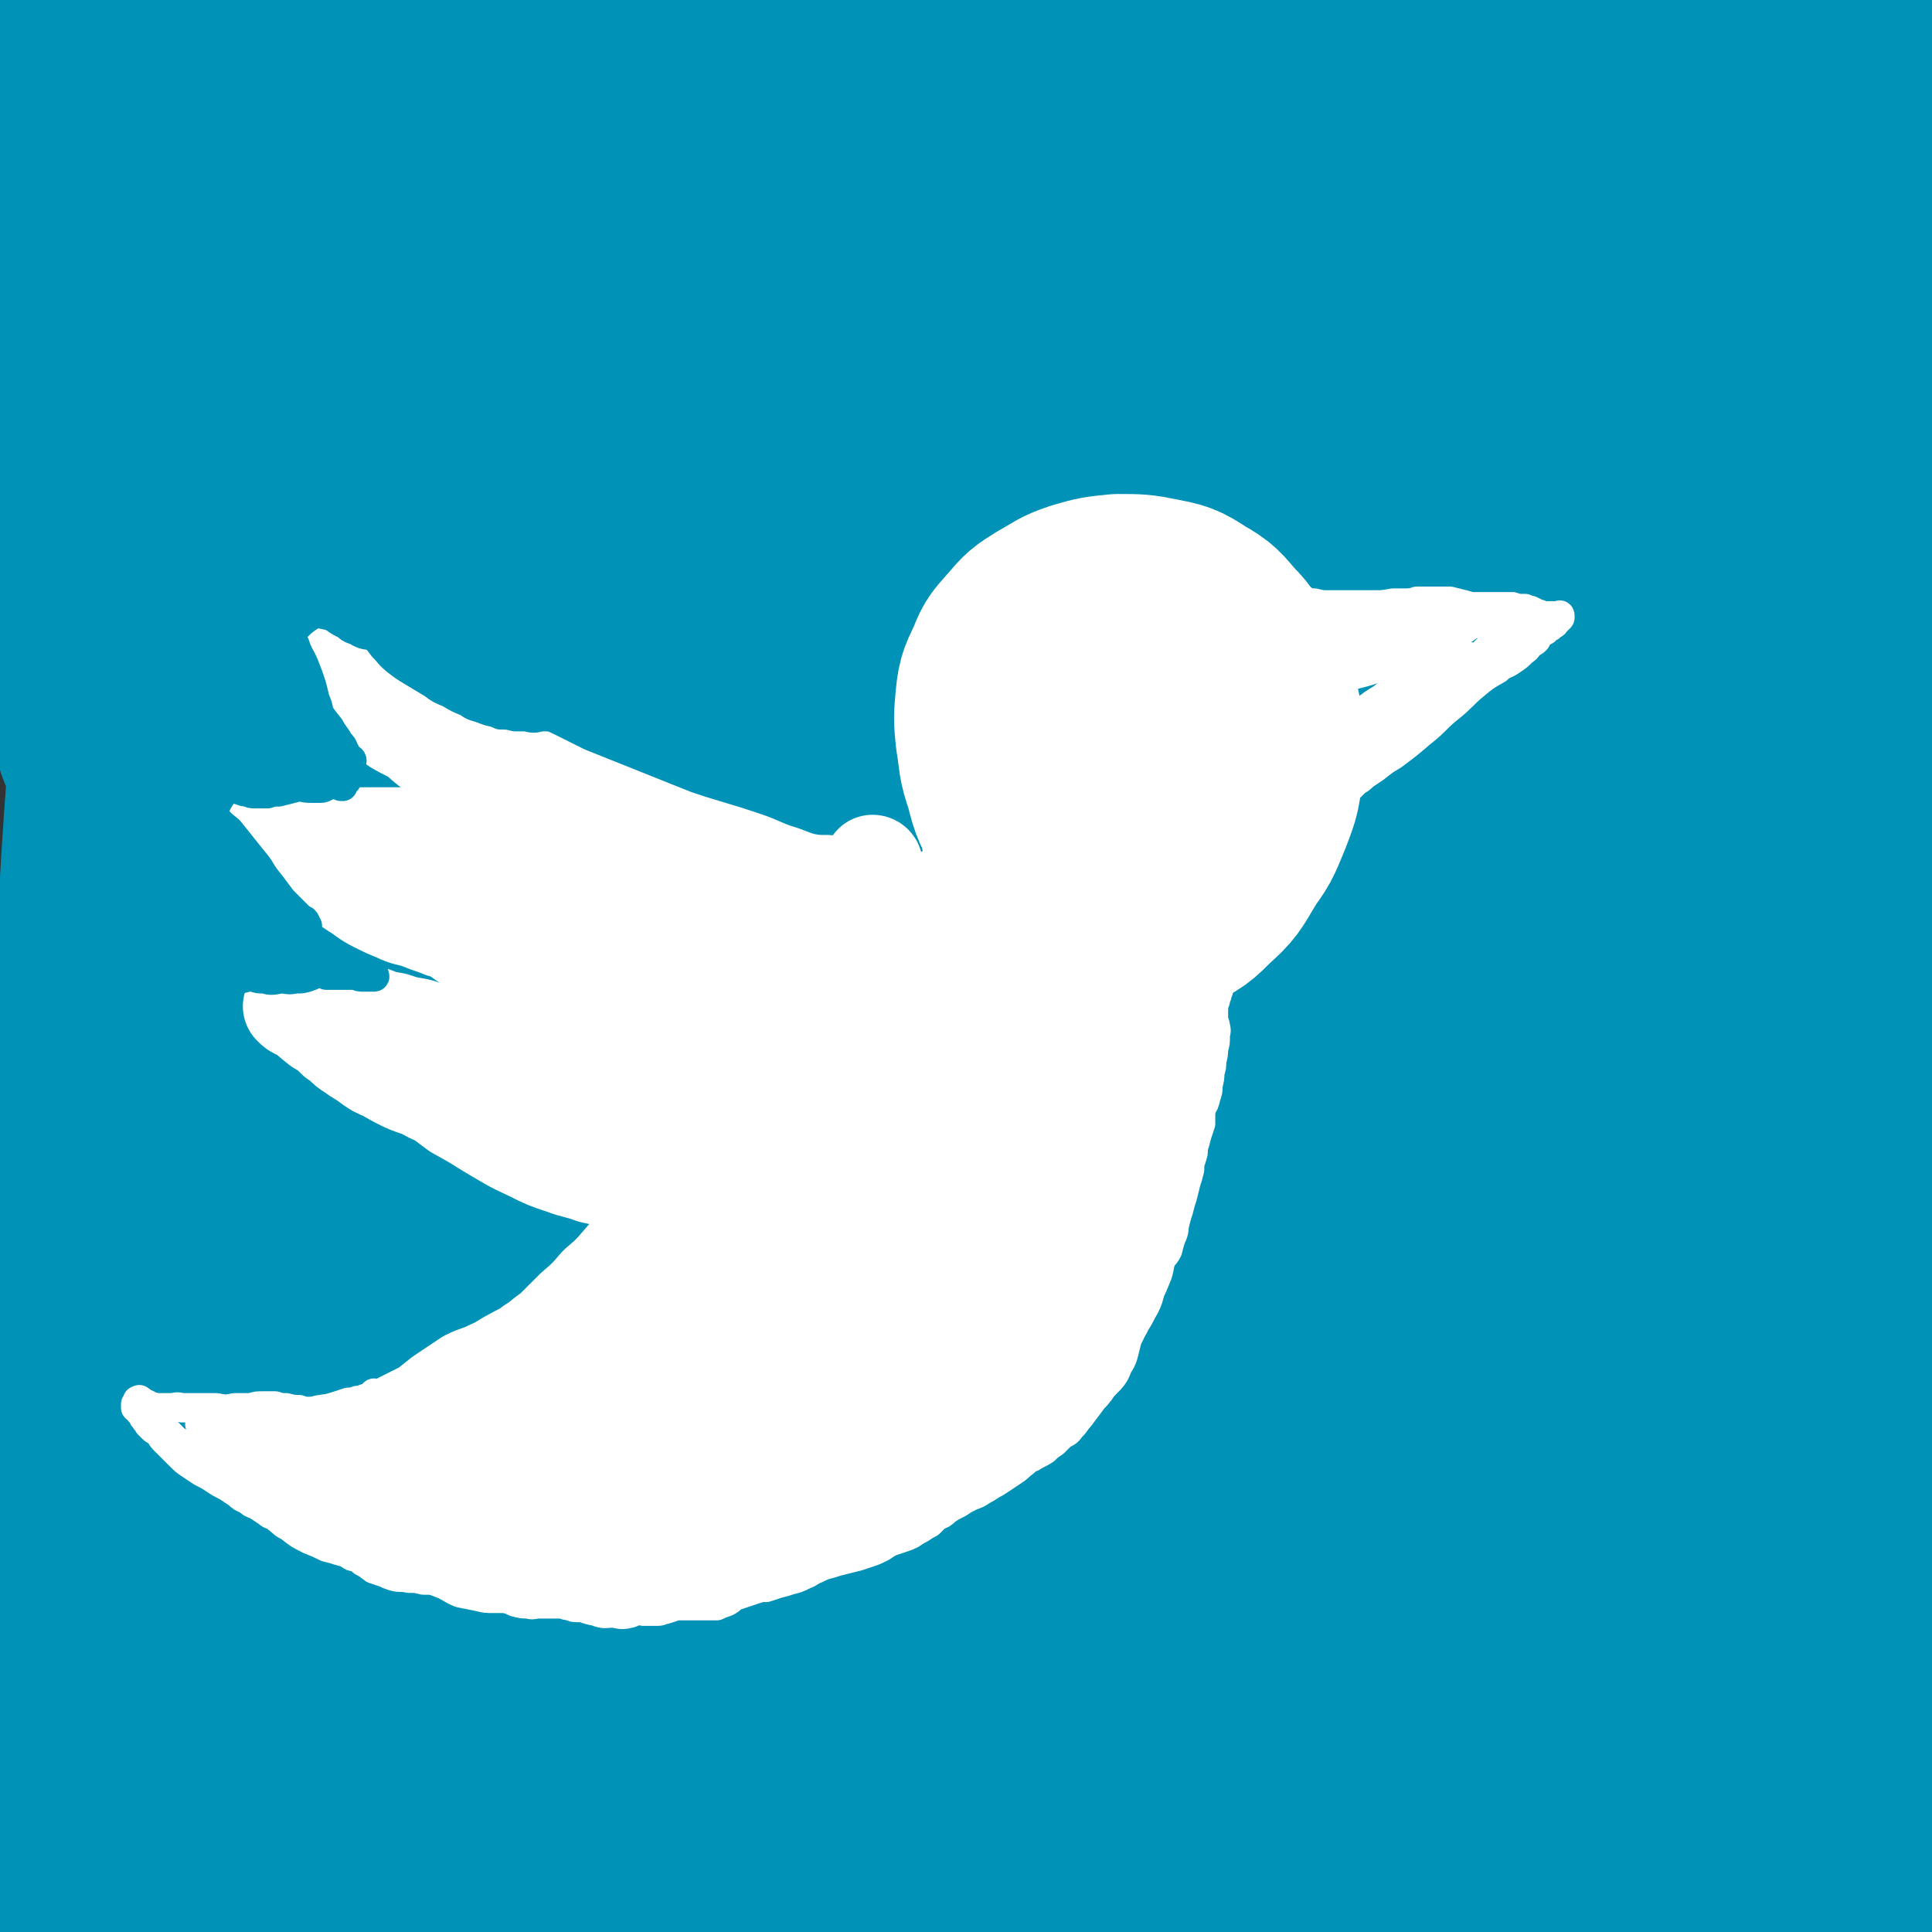 <svg viewBox='0 0 1054 1054' version='1.1' xmlns='http://www.w3.org/2000/svg' xmlns:xlink='http://www.w3.org/1999/xlink'><rect x="0" y="0" width="1054" height="1054" fill="#333333" stroke="none"/><g fill='none' stroke='rgb(129,89,47)' stroke-width='16' stroke-linecap='round' stroke-linejoin='round'><path d='M171,282c0,-1 -1,-1 -1,-1 0,0 0,0 1,0 0,0 -1,0 -1,1 0,1 0,1 0,2 0,1 0,1 0,2 0,1 0,1 0,2 0,1 0,1 1,2 0,1 0,1 0,2 0,2 0,2 0,4 0,2 0,2 1,5 0,4 0,4 0,8 1,7 0,7 1,13 1,9 0,9 2,17 1,8 2,8 3,15 2,10 2,10 3,19 2,11 2,11 4,21 1,12 2,12 2,23 1,12 1,12 1,23 0,12 0,12 0,24 0,12 0,12 -1,23 0,11 0,11 0,22 1,12 0,12 1,23 0,11 1,11 2,23 1,11 1,11 2,22 1,10 1,10 1,20 0,8 0,8 0,17 0,7 1,7 0,13 0,4 0,4 0,8 -1,3 -1,3 -1,5 0,1 0,1 0,2 0,0 0,0 0,0 '/></g>
<g fill='none' stroke='rgb(0,147,183)' stroke-width='16' stroke-linecap='round' stroke-linejoin='round'><path d='M171,272c0,0 -1,-1 -1,-1 0,0 0,0 1,1 0,0 0,0 0,0 0,0 0,0 0,0 0,2 0,2 0,3 0,3 0,3 0,6 0,4 0,4 1,8 0,4 0,4 0,9 0,6 0,6 1,13 1,12 0,12 1,25 1,12 2,12 3,23 1,11 1,11 2,21 1,10 2,10 3,21 1,11 1,11 1,22 1,11 1,11 1,23 0,11 0,11 0,22 0,11 -1,11 -1,21 0,10 0,10 0,19 0,11 0,11 0,21 0,11 0,10 0,21 1,12 1,12 0,23 0,11 1,11 0,22 0,9 -1,9 -2,17 0,7 0,7 -1,14 0,4 -1,4 -1,9 0,3 0,3 0,6 0,2 0,3 1,4 0,2 0,2 1,2 1,1 1,1 2,1 1,0 1,0 3,0 2,0 2,0 4,-1 0,0 0,0 1,0 '/></g>
<g fill='none' stroke='rgb(0,147,183)' stroke-width='105' stroke-linecap='round' stroke-linejoin='round'><path d='M425,362c-1,0 -1,-1 -1,-1 -2,-2 -3,-5 -5,-3 -6,7 -5,10 -10,21 -12,26 -11,27 -23,53 -19,41 -20,41 -40,82 -24,50 -24,50 -48,101 -22,48 -21,48 -42,96 -26,56 -26,56 -50,113 -13,31 -13,31 -26,62 -11,27 -11,27 -23,54 -8,20 -8,19 -16,39 -2,4 -4,11 -3,9 2,-4 5,-11 9,-22 21,-52 21,-52 42,-105 27,-67 27,-67 55,-133 41,-98 42,-97 82,-195 28,-67 28,-67 55,-135 31,-79 31,-79 60,-159 1,-3 2,-9 0,-7 -14,15 -17,18 -31,39 -33,49 -32,49 -61,100 -33,56 -33,55 -62,113 -34,66 -34,66 -65,134 -25,53 -24,53 -48,107 -27,61 -28,60 -54,122 -23,55 -23,55 -44,110 -12,30 -11,30 -23,59 -1,5 -3,12 -3,9 3,-12 5,-19 10,-37 11,-40 11,-40 24,-80 22,-70 22,-69 45,-139 36,-113 37,-112 72,-225 24,-77 24,-77 46,-153 17,-58 17,-58 31,-116 10,-38 11,-40 17,-76 0,-2 -3,-1 -4,0 -13,15 -14,15 -24,32 -24,41 -23,42 -44,85 -18,37 -18,37 -35,76 -21,48 -22,47 -42,96 -24,59 -25,58 -46,118 -20,55 -20,55 -36,111 -12,40 -11,41 -20,82 -5,22 -4,22 -9,44 0,3 -2,7 -2,5 1,-12 2,-17 5,-34 7,-37 6,-38 14,-75 11,-55 11,-55 24,-110 15,-65 16,-65 33,-131 17,-65 18,-65 34,-131 19,-79 18,-80 37,-159 5,-22 7,-26 10,-43 1,-2 -1,3 -2,5 -5,15 -5,14 -9,29 -9,35 -9,35 -17,69 -12,58 -12,58 -24,115 -15,68 -15,68 -30,135 -13,61 -13,61 -27,121 -9,39 -8,40 -19,79 -4,16 -4,23 -9,32 -2,3 -4,-4 -4,-9 -2,-23 -1,-24 -1,-48 0,-43 -1,-43 0,-86 1,-59 1,-59 4,-119 4,-68 5,-68 10,-137 9,-118 11,-118 19,-236 2,-32 2,-32 2,-64 0,-14 2,-19 -1,-28 -1,-2 -6,1 -7,5 -6,20 -7,21 -9,42 -4,40 -4,40 -3,80 2,62 4,63 11,125 6,51 8,51 14,102 4,35 5,35 7,71 1,18 3,20 -1,35 -1,5 -7,8 -10,5 -9,-6 -11,-10 -15,-22 -10,-24 -10,-25 -13,-51 -6,-39 -5,-40 -7,-80 -3,-49 -3,-49 -4,-99 -1,-49 -2,-49 -2,-99 1,-39 0,-39 4,-77 3,-22 3,-24 10,-44 3,-7 7,-14 10,-11 5,4 5,12 6,24 3,28 2,28 1,56 0,43 0,43 -1,86 -1,49 -1,49 -3,98 -1,42 0,42 -3,85 -2,24 0,25 -5,49 -2,5 -6,12 -8,9 -5,-6 -5,-13 -7,-27 -4,-29 -4,-29 -6,-58 -4,-39 -3,-39 -6,-78 -3,-43 -3,-43 -5,-87 -2,-41 -3,-41 -2,-82 1,-46 1,-48 7,-92 1,-3 5,-4 5,-2 4,11 2,14 4,28 6,27 5,28 12,55 10,36 10,36 24,72 14,36 16,36 32,72 13,29 14,29 25,59 7,16 6,17 12,34 1,3 1,9 1,7 0,-4 -2,-9 -3,-18 -3,-21 -3,-21 -4,-42 -2,-33 -2,-33 -1,-67 0,-43 0,-43 4,-85 3,-44 1,-45 10,-87 7,-35 4,-45 22,-69 6,-9 20,-6 25,4 12,25 7,32 10,66 3,47 4,48 0,95 -3,51 -5,52 -15,102 -6,27 -8,27 -17,52 -8,25 -9,25 -19,50 -8,19 -7,19 -16,37 -2,4 -6,9 -7,7 -1,-8 2,-14 4,-28 7,-32 7,-32 15,-64 18,-75 18,-75 38,-150 13,-51 12,-51 27,-102 10,-34 9,-35 21,-69 5,-12 9,-23 13,-24 3,-1 2,11 0,22 -6,36 -8,36 -16,72 -13,53 -15,53 -28,107 -12,54 -12,54 -23,109 -6,33 -5,33 -11,66 -1,7 -1,7 -2,14 -6,41 -7,41 -12,82 -5,31 -6,31 -9,63 -1,10 -3,24 2,21 11,-8 17,-21 29,-44 26,-49 24,-50 46,-100 37,-83 36,-83 73,-166 28,-62 28,-62 57,-123 29,-59 25,-61 58,-117 18,-29 19,-34 43,-53 7,-5 18,-4 20,4 4,26 -1,32 -8,63 -14,59 -12,60 -34,117 -34,92 -36,91 -78,180 -30,65 -35,63 -65,128 -49,102 -48,102 -94,206 -6,14 -12,28 -11,29 2,1 10,-13 17,-26 24,-45 22,-46 47,-92 47,-88 48,-87 96,-175 38,-70 39,-70 77,-140 27,-49 26,-49 53,-98 28,-50 27,-51 56,-100 13,-21 18,-28 29,-41 2,-3 -1,5 -3,9 -23,45 -23,45 -47,89 -45,80 -47,79 -90,160 -43,79 -45,78 -81,159 -29,66 -32,66 -51,136 -18,70 -22,79 -22,143 0,11 15,14 24,8 24,-19 23,-28 42,-59 35,-56 31,-58 65,-115 43,-72 46,-70 89,-143 71,-118 70,-119 138,-239 32,-57 29,-59 62,-115 16,-28 17,-30 37,-54 3,-3 10,-3 9,0 -9,26 -13,30 -28,58 -34,68 -35,67 -69,135 -46,91 -46,91 -91,182 -43,85 -44,85 -86,170 -36,73 -37,73 -70,147 -20,44 -19,44 -36,88 -3,9 -8,21 -6,18 6,-6 13,-17 24,-35 27,-48 25,-50 51,-98 39,-73 39,-73 80,-144 48,-84 47,-84 97,-167 39,-62 38,-63 79,-123 44,-63 44,-64 92,-123 35,-44 35,-44 75,-84 11,-11 13,-16 25,-19 6,-1 14,3 12,10 -13,42 -17,45 -40,87 -49,90 -53,88 -105,176 -49,85 -51,84 -98,170 -47,90 -46,91 -90,183 -31,65 -31,65 -60,132 -12,27 -16,35 -21,56 -1,4 6,-3 9,-8 21,-35 20,-36 39,-73 34,-64 33,-64 68,-128 43,-80 43,-80 89,-159 40,-70 42,-70 84,-139 35,-58 34,-59 70,-116 22,-34 22,-34 46,-66 16,-22 16,-23 36,-42 10,-9 21,-19 24,-13 5,10 0,24 -8,46 -30,78 -33,77 -68,153 -49,107 -53,105 -101,212 -37,84 -37,84 -70,171 -23,59 -21,60 -40,121 -10,30 -10,30 -17,61 -1,5 -2,12 0,9 8,-9 11,-15 19,-33 18,-43 16,-44 34,-87 26,-65 28,-65 54,-130 23,-56 23,-56 44,-113 31,-80 30,-80 61,-161 19,-49 19,-49 39,-98 18,-43 17,-43 37,-85 17,-33 16,-34 37,-65 9,-14 16,-24 24,-23 7,1 7,13 6,27 -5,39 -8,39 -17,77 -15,64 -17,63 -31,127 -29,130 -30,130 -55,261 -17,86 -16,87 -29,174 -9,57 -9,57 -16,115 -5,40 -6,40 -8,79 -1,23 -2,24 3,46 1,8 5,14 10,13 6,-1 10,-7 13,-18 9,-31 8,-32 11,-64 6,-55 4,-55 8,-110 3,-55 3,-55 6,-111 3,-56 2,-56 7,-113 5,-73 5,-73 13,-145 6,-62 7,-62 16,-124 1,-11 1,-11 3,-22 10,-51 8,-52 21,-102 7,-26 7,-28 20,-52 4,-7 11,-14 15,-10 7,6 5,15 5,30 0,36 -2,37 -5,73 -6,57 -7,57 -13,114 -7,74 -8,74 -12,149 -5,85 -5,85 -6,170 -1,80 -1,80 0,161 1,59 2,59 4,118 1,34 1,34 1,68 0,14 0,16 0,28 0,1 -2,0 -2,-2 -1,-16 -1,-16 -2,-32 -3,-34 -3,-34 -5,-68 -3,-54 -3,-54 -5,-107 -3,-72 -4,-72 -4,-143 1,-79 1,-79 5,-157 4,-73 3,-74 11,-146 7,-66 8,-66 20,-131 7,-37 8,-37 17,-73 5,-15 5,-16 12,-30 0,-2 4,-3 4,-1 -1,18 -3,20 -6,41 -6,52 -8,52 -13,105 -6,67 -7,67 -9,134 -1,79 -1,79 3,158 5,78 6,78 14,155 8,67 9,67 17,134 7,54 8,54 14,109 6,41 6,41 10,82 3,24 4,25 3,49 0,7 -2,14 -6,13 -7,-2 -10,-9 -16,-21 -14,-26 -14,-27 -24,-55 -15,-45 -15,-45 -25,-91 -13,-61 -13,-61 -22,-123 -9,-59 -7,-59 -14,-119 -1,-12 -2,-12 -2,-24 -3,-70 -5,-70 -5,-140 0,-58 0,-58 5,-115 3,-42 4,-42 11,-82 5,-25 5,-25 12,-49 2,-9 4,-16 8,-17 3,-2 5,5 5,11 3,22 1,23 2,45 0,41 -1,41 0,83 2,61 3,61 6,122 4,74 6,74 10,148 3,70 3,70 3,141 -1,56 -1,56 -6,112 -3,41 -4,41 -11,80 -5,27 -4,28 -13,52 -4,13 -5,18 -14,23 -4,2 -7,-3 -13,-7 -2,-1 -2,-2 -2,-4 -9,-25 -12,-24 -17,-50 -15,-83 -16,-83 -23,-168 -8,-83 -7,-83 -6,-167 0,-42 1,-42 6,-84 5,-37 6,-37 14,-75 5,-25 6,-25 12,-50 0,-1 0,-5 -1,-3 -15,42 -18,45 -30,91 -17,60 -14,60 -28,120 -15,63 -12,63 -29,125 -12,47 -12,47 -30,92 -11,27 -13,36 -28,52 -3,4 -8,-4 -9,-11 -3,-27 -1,-29 1,-57 5,-49 7,-49 14,-98 5,-42 5,-42 11,-83 9,-58 8,-59 19,-116 9,-41 10,-41 21,-80 5,-16 8,-23 11,-32 1,-2 -1,5 -3,9 -9,25 -10,25 -19,51 -21,59 -20,59 -40,118 -23,66 -23,66 -45,132 -22,64 -19,65 -43,127 -22,57 -27,69 -50,111 -3,5 -4,-8 -4,-17 3,-32 4,-33 12,-65 11,-50 13,-50 26,-100 18,-64 18,-64 35,-128 17,-62 15,-63 34,-124 12,-39 13,-39 26,-77 4,-11 10,-23 9,-22 -1,1 -7,13 -12,26 -18,40 -17,40 -35,80 -24,57 -24,57 -48,115 -28,64 -26,65 -56,128 -25,52 -24,53 -53,102 -16,28 -16,32 -38,52 -8,6 -18,8 -22,1 -8,-13 -6,-22 -3,-43 3,-34 5,-34 14,-67 19,-67 19,-68 41,-134 22,-64 23,-64 48,-127 21,-53 22,-52 44,-104 12,-27 14,-28 23,-54 1,-1 -2,-1 -3,0 -15,24 -15,25 -29,50 -25,47 -24,47 -47,94 -30,58 -29,59 -58,117 -31,60 -30,61 -63,121 -24,43 -23,44 -50,86 -14,21 -14,25 -32,40 -5,4 -12,2 -12,-3 -3,-19 1,-23 6,-45 11,-41 12,-41 26,-82 18,-53 18,-53 39,-105 19,-50 19,-50 41,-99 16,-34 17,-34 33,-68 6,-11 12,-22 12,-22 0,0 -6,10 -11,21 -21,42 -21,42 -42,83 -25,50 -24,51 -51,100 -22,43 -22,43 -47,85 -26,43 -24,45 -54,85 -11,16 -13,18 -28,26 -5,2 -10,0 -11,-5 -2,-20 0,-23 4,-45 8,-37 10,-37 21,-74 15,-44 14,-45 31,-89 13,-35 13,-36 30,-70 8,-17 12,-24 19,-33 2,-2 1,6 -1,11 -9,29 -10,29 -21,58 -18,47 -17,47 -35,94 -20,52 -19,52 -41,103 -15,35 -14,35 -32,68 -13,24 -12,29 -29,46 -3,4 -10,1 -11,-5 -2,-23 0,-27 5,-53 10,-47 11,-47 26,-93 29,-86 30,-85 63,-169 30,-76 31,-76 63,-151 32,-75 32,-75 65,-150 28,-63 27,-63 55,-126 15,-31 15,-31 32,-61 16,-28 16,-28 34,-56 9,-13 10,-13 20,-24 0,0 0,1 -1,1 -12,14 -11,14 -24,26 -20,20 -20,20 -40,38 -28,24 -29,23 -56,47 -18,17 -18,17 -36,35 -16,17 -16,17 -31,35 -9,10 -9,12 -17,20 0,1 -1,-1 0,-2 7,-18 7,-18 16,-36 15,-28 16,-27 31,-55 14,-25 13,-25 27,-50 19,-32 18,-33 38,-64 16,-25 16,-25 34,-49 10,-13 10,-15 21,-25 2,-2 6,-1 6,1 -4,13 -5,16 -14,28 -14,21 -16,20 -34,38 -16,16 -16,17 -34,30 -23,17 -23,17 -48,30 -19,9 -19,9 -39,15 -15,4 -15,4 -31,4 -11,0 -12,1 -22,-3 -10,-4 -11,-5 -19,-12 -10,-10 -10,-10 -16,-22 -8,-14 -8,-15 -12,-30 -4,-13 -4,-13 -4,-27 0,-7 0,-9 4,-14 3,-4 6,-4 10,-3 7,2 9,3 12,10 5,10 5,12 5,24 0,14 0,15 -4,28 -3,11 -4,11 -10,21 -6,9 -6,8 -13,16 -5,5 -5,5 -11,9 -2,1 -3,3 -4,2 -1,-2 -1,-4 0,-7 3,-8 3,-8 7,-15 3,-7 4,-7 8,-13 2,-3 3,-6 3,-6 0,-1 -1,2 -2,4 -5,4 -5,4 -10,9 -6,6 -7,6 -14,13 -9,9 -10,9 -18,20 -13,17 -13,17 -23,36 -17,32 -16,32 -30,66 -11,29 -10,29 -20,59 -15,48 -14,48 -28,97 -19,65 -20,65 -37,130 -18,68 -19,68 -34,136 -13,60 -13,61 -22,121 -7,51 -7,51 -9,103 -2,42 -2,42 1,85 2,31 2,32 9,63 3,17 3,18 11,33 2,4 6,7 8,4 4,-5 3,-9 3,-19 0,-18 0,-19 -2,-37 -4,-24 -5,-24 -10,-47 -6,-28 -6,-28 -13,-56 -6,-31 -7,-31 -13,-62 -6,-29 -6,-29 -11,-58 -3,-20 -3,-20 -5,-40 -1,-5 -2,-12 -2,-10 -1,3 0,10 0,20 0,24 0,24 1,47 1,32 1,32 2,64 1,34 2,34 3,69 0,30 0,30 1,61 0,20 0,20 0,41 0,8 0,13 0,17 0,1 0,-3 0,-6 2,-17 1,-17 3,-35 1,-23 1,-23 3,-46 2,-26 1,-26 4,-52 2,-20 1,-21 5,-41 2,-9 3,-15 7,-17 3,-1 6,5 8,12 5,16 5,17 7,34 3,23 2,23 3,47 1,22 1,22 1,44 -1,18 -1,18 -2,35 0,12 -1,12 0,23 0,7 0,8 2,14 2,3 3,4 7,5 4,2 5,2 9,1 6,-2 6,-3 12,-6 7,-4 6,-4 13,-8 7,-4 7,-5 14,-8 6,-3 7,-4 14,-5 10,-1 10,-1 20,2 16,3 16,5 32,10 12,3 12,3 24,4 13,1 13,1 26,-1 13,-1 13,-3 27,-6 22,-5 22,-6 44,-9 21,-3 21,-2 42,-3 24,0 24,0 47,0 26,0 26,0 52,0 27,-1 27,0 54,-3 28,-2 28,-3 56,-6 28,-4 28,-6 57,-9 30,-3 30,-4 60,-4 31,-1 31,0 62,2 22,1 22,2 44,5 27,3 27,4 55,6 15,1 15,1 31,1 15,0 15,0 30,-1 16,-1 16,-1 32,-3 14,-1 14,-2 27,-2 11,0 11,-1 22,1 9,1 9,2 17,5 6,3 6,4 12,8 3,2 5,3 4,5 0,1 -2,2 -5,2 -8,1 -8,0 -16,0 -13,-1 -13,-1 -26,-2 -21,-1 -21,-1 -42,-2 -37,-2 -37,-1 -73,-5 -43,-5 -43,-5 -86,-12 -41,-7 -41,-10 -82,-15 -40,-6 -40,-4 -80,-7 -43,-3 -43,-3 -86,-6 -41,-2 -41,-1 -83,-4 -39,-3 -39,-3 -78,-8 -31,-4 -31,-5 -61,-11 -25,-5 -24,-7 -49,-12 -23,-4 -23,-5 -47,-7 -11,-1 -11,-2 -21,0 -9,1 -9,2 -17,5 -6,3 -6,3 -12,8 -2,1 -4,4 -3,4 6,2 9,1 18,1 19,-2 19,-3 38,-5 23,-1 23,-2 46,-1 40,1 40,3 79,4 33,2 34,3 67,2 36,-1 36,0 72,-6 38,-6 38,-8 76,-18 39,-10 39,-11 78,-21 38,-9 38,-9 76,-15 30,-5 31,-4 61,-6 25,-2 25,-2 50,-2 26,-1 26,-1 51,-1 10,0 10,1 21,1 7,0 7,0 14,0 6,0 11,-1 11,0 0,2 -5,3 -11,5 -18,8 -18,8 -37,15 -22,8 -22,9 -44,14 -38,9 -38,9 -77,15 -31,5 -31,5 -63,8 -29,3 -29,3 -58,4 -26,1 -26,1 -53,0 -19,0 -19,1 -38,-1 -14,-2 -14,-2 -28,-6 -7,-3 -7,-3 -13,-8 -2,-1 -3,-3 -2,-5 3,-2 5,-3 10,-3 13,-1 13,-1 26,1 22,3 22,4 43,8 26,5 26,7 52,10 27,3 27,2 54,2 28,1 28,0 56,-1 21,0 21,-1 43,-2 21,-1 21,0 43,-2 20,-2 20,-2 40,-5 12,-2 12,-3 24,-5 12,-2 12,-2 25,-4 12,-2 12,-2 25,-3 11,0 11,0 22,1 10,1 10,1 19,4 7,2 7,3 15,5 5,2 6,2 12,3 3,1 3,0 7,0 '/><path d='M631,1006c0,0 -1,-1 -1,-1 0,1 0,2 1,2 0,1 0,2 1,2 4,1 4,0 8,0 6,0 6,0 12,1 8,1 8,1 16,3 9,3 9,3 18,6 11,3 11,4 22,7 14,4 14,4 28,7 14,4 14,4 29,8 11,2 11,2 22,4 17,4 17,5 34,9 18,4 18,5 37,8 12,2 12,2 24,3 13,0 13,1 27,-1 15,-3 15,-3 30,-9 14,-5 14,-5 27,-13 10,-5 9,-6 18,-13 '/><path d='M583,1035c0,0 -2,-1 -1,-1 5,1 7,2 13,2 12,1 12,-1 25,0 17,1 17,2 35,3 21,3 21,3 41,5 23,3 23,3 46,5 17,2 17,2 34,3 20,1 20,1 40,2 21,0 21,0 42,-1 12,0 12,-1 24,-2 15,-2 15,-2 30,-3 17,-2 17,-2 33,-4 13,-2 13,-2 26,-5 9,-3 9,-3 17,-7 5,-2 6,-3 10,-7 3,-3 2,-4 4,-8 2,-4 2,-4 3,-8 1,-5 1,-5 2,-10 1,-6 0,-6 1,-12 0,-8 0,-8 0,-16 -1,-10 -1,-10 -2,-20 -2,-13 -2,-13 -3,-25 -1,-16 -2,-16 -2,-32 -1,-19 -1,-19 -2,-37 0,-20 0,-20 -1,-41 0,-21 0,-21 -1,-42 -1,-21 -1,-21 -3,-41 -2,-20 -2,-20 -5,-40 -3,-18 -4,-18 -6,-36 -2,-17 -2,-17 -4,-34 -2,-17 -2,-17 -3,-34 -1,-16 -1,-16 -3,-32 -1,-17 -1,-17 -2,-33 0,-17 -1,-17 -1,-34 -1,-18 -1,-18 0,-36 0,-19 0,-19 1,-38 1,-19 2,-19 3,-39 2,-19 2,-19 4,-38 2,-19 2,-19 5,-37 2,-17 2,-17 5,-34 3,-15 3,-15 5,-30 2,-13 2,-13 4,-26 1,-13 1,-13 3,-26 1,-13 1,-13 2,-27 1,-11 1,-11 1,-22 0,-8 0,-8 0,-15 1,-3 0,-5 1,-6 0,-1 1,1 1,2 0,6 0,6 0,13 -1,10 -2,10 -2,21 -1,17 -1,17 -2,34 0,24 0,24 2,47 1,32 2,32 4,63 3,42 3,42 5,84 1,37 1,37 2,74 2,35 1,35 3,69 1,26 2,26 4,52 2,31 2,30 5,61 1,20 2,20 3,39 0,13 0,13 -1,25 0,6 0,7 -2,12 0,1 -2,2 -2,1 -1,-5 -1,-6 -2,-12 -1,-12 -1,-12 -1,-25 -1,-15 -1,-15 -2,-29 0,-4 0,-4 0,-7 0,-25 0,-25 -1,-49 -1,-30 -1,-30 -2,-60 -2,-34 -3,-34 -6,-68 -1,-18 -1,-18 -3,-36 '/><path d='M1010,275c0,0 -1,0 -1,-1 0,-4 0,-4 1,-9 1,-9 1,-9 2,-19 1,-12 1,-12 3,-24 1,-8 1,-8 2,-17 1,-4 1,-4 2,-8 0,-1 0,-3 0,-2 -1,1 -1,3 -2,6 -1,10 -1,10 -2,19 -1,17 -1,17 -2,34 0,25 0,25 0,50 -1,31 0,31 -1,62 0,30 0,30 -1,60 -2,23 -1,23 -4,46 -2,11 -2,14 -6,22 0,2 -3,-1 -3,-3 -3,-11 -2,-12 -2,-25 -1,-21 -1,-21 -1,-42 1,-28 2,-27 4,-55 1,-33 1,-33 2,-66 1,-36 1,-36 2,-72 2,-36 1,-36 3,-72 1,-31 2,-31 3,-62 1,-21 1,-21 3,-42 0,-11 1,-11 1,-22 0,-4 0,-6 -1,-7 -3,-1 -5,2 -8,5 -5,5 -5,6 -9,12 -6,9 -5,10 -10,19 -5,9 -4,10 -9,19 -3,6 -3,7 -8,12 -2,3 -4,4 -6,3 -3,-1 -3,-3 -4,-7 -2,-8 -2,-8 -2,-16 0,-10 0,-10 1,-20 2,-10 2,-10 5,-19 1,-6 1,-6 3,-12 2,-3 3,-3 3,-6 0,-2 0,-3 -1,-3 -3,-2 -4,-2 -7,-2 -7,0 -7,-1 -14,0 -11,2 -11,2 -21,5 -25,6 -24,7 -49,14 -20,6 -20,8 -41,13 -23,5 -23,5 -46,8 -25,4 -25,4 -50,4 -27,1 -27,0 -54,-2 -28,-2 -28,-3 -56,-6 -28,-2 -28,-2 -56,-3 -27,-1 -27,-1 -54,0 -27,1 -27,3 -53,4 -28,1 -28,1 -55,1 -30,1 -30,1 -59,2 -29,1 -29,1 -58,3 -28,1 -28,1 -56,2 -19,1 -19,1 -38,1 -17,0 -17,0 -34,0 -21,0 -21,0 -41,-1 -20,-1 -20,0 -40,-2 -15,-2 -15,-2 -31,-4 -12,-2 -12,-1 -24,-5 -10,-3 -10,-3 -19,-8 -8,-4 -8,-5 -15,-10 -5,-3 -5,-4 -9,-7 '/></g>
<g fill='none' stroke='rgb(255,255,255)' stroke-width='105' stroke-linecap='round' stroke-linejoin='round'><path d='M608,460c0,0 0,-1 -1,-1 -1,0 -2,1 -3,1 -3,1 -3,2 -6,2 -2,1 -2,1 -4,1 -3,-1 -3,-1 -5,-1 -4,-1 -4,0 -7,-2 -4,-1 -4,-1 -7,-3 -4,-4 -3,-4 -6,-8 -4,-6 -4,-6 -7,-13 -3,-6 -3,-7 -5,-14 -3,-5 -3,-5 -5,-11 -1,-6 -1,-6 -2,-12 -1,-5 -1,-5 0,-10 1,-6 1,-6 3,-11 3,-6 3,-6 7,-11 4,-5 5,-5 10,-9 5,-5 5,-5 12,-8 6,-4 6,-4 13,-5 7,-2 7,-3 15,-3 8,-1 8,-1 16,0 9,2 9,3 17,6 8,4 9,3 16,8 8,5 8,5 14,12 6,8 6,8 10,17 3,9 3,10 4,19 1,11 1,11 0,22 -1,11 0,11 -4,21 -4,11 -5,11 -11,21 -6,10 -6,11 -15,19 -8,8 -8,8 -18,13 -8,4 -9,4 -19,4 -9,1 -10,1 -19,-3 -9,-3 -10,-4 -17,-10 -9,-8 -9,-9 -15,-18 -8,-10 -8,-11 -13,-22 -6,-12 -7,-12 -10,-25 -4,-11 -3,-12 -5,-24 -1,-10 -1,-10 0,-21 1,-10 2,-10 6,-19 3,-8 4,-8 10,-15 6,-7 6,-7 14,-12 9,-5 9,-6 18,-9 10,-3 11,-3 21,-4 11,0 12,0 22,2 10,2 11,2 20,8 9,5 9,6 16,14 7,8 7,8 11,18 5,10 5,10 8,21 2,11 2,12 2,23 -1,13 0,13 -4,26 -4,12 -4,13 -11,24 -7,11 -7,12 -17,20 -8,8 -9,9 -20,13 -11,4 -11,4 -24,4 -11,1 -12,1 -22,-2 -10,-2 -11,-2 -18,-9 -8,-7 -9,-8 -13,-18 -6,-11 -5,-11 -7,-24 -2,-13 -2,-13 -1,-27 2,-14 2,-14 8,-28 5,-13 6,-13 14,-25 9,-11 9,-11 20,-20 10,-8 10,-9 22,-13 11,-3 12,-3 23,0 12,3 13,4 23,12 10,8 10,9 17,20 8,13 8,14 11,28 3,14 3,14 1,28 -1,14 -1,14 -6,27 -5,12 -5,13 -13,23 -8,10 -8,11 -18,17 -10,5 -11,5 -22,5 -10,0 -12,1 -21,-5 -10,-6 -10,-7 -17,-17 -6,-8 -6,-9 -8,-19 -3,-15 -4,-16 -2,-31 2,-14 3,-14 9,-27 5,-12 5,-14 14,-23 8,-8 9,-9 20,-12 9,-2 10,-2 19,1 9,3 11,3 16,11 6,8 5,9 6,19 1,10 1,11 -2,21 -3,11 -3,12 -10,21 -7,9 -7,10 -17,15 -10,5 -11,4 -22,5 -10,1 -11,1 -21,-2 -8,-2 -9,-3 -15,-9 -6,-5 -6,-6 -7,-14 -1,-7 -1,-9 2,-16 3,-7 4,-9 11,-14 7,-5 8,-6 17,-6 10,0 11,0 19,6 8,4 8,6 12,14 3,6 2,7 1,14 -1,6 -2,7 -6,11 -4,5 -4,6 -10,8 -5,3 -6,1 -12,2 '/></g>
<g fill='none' stroke='rgb(255,255,255)' stroke-width='53' stroke-linecap='round' stroke-linejoin='round'><path d='M530,482c0,0 -1,-1 -1,-1 -1,0 -1,0 -1,0 -3,1 -3,0 -5,1 -1,1 -1,2 -3,3 -1,1 -1,1 -3,2 -1,1 -1,1 -3,3 -3,1 -3,1 -6,2 -2,2 -2,2 -5,4 -3,1 -3,1 -5,3 -5,5 -5,5 -10,9 -4,4 -4,4 -8,8 -4,4 -4,4 -8,9 -4,5 -4,5 -8,9 -3,5 -4,5 -7,9 -4,5 -4,5 -7,10 -3,4 -3,5 -6,9 -3,6 -3,6 -7,12 -4,5 -4,5 -9,10 -5,6 -5,5 -10,11 -6,5 -5,5 -10,11 -5,6 -5,6 -10,12 -6,7 -6,7 -11,13 -5,7 -5,7 -11,14 -6,7 -6,7 -12,14 -5,6 -5,7 -11,13 -7,8 -7,8 -14,16 -6,7 -6,7 -13,13 -6,7 -6,7 -13,13 -6,6 -6,6 -12,12 -6,4 -6,5 -11,8 -5,4 -5,3 -10,6 -6,3 -6,4 -13,7 -6,3 -6,2 -12,5 -6,4 -6,4 -12,8 -6,4 -6,5 -12,9 -6,3 -6,3 -12,6 -6,3 -5,4 -11,6 -5,2 -5,1 -10,2 -5,1 -5,1 -9,2 -4,1 -4,1 -8,2 -3,0 -3,0 -5,1 -2,1 -2,1 -4,1 -2,1 -2,1 -4,2 -1,1 -1,0 -3,1 0,0 0,0 -1,0 0,0 0,0 0,1 0,0 0,0 0,1 0,1 1,0 1,1 1,1 0,1 1,2 1,1 1,1 2,2 2,2 2,2 4,4 3,2 3,2 6,4 3,2 3,2 6,4 3,2 3,2 7,4 4,1 4,1 8,3 4,1 4,1 8,2 5,1 5,1 10,2 7,1 7,1 13,2 7,1 7,1 14,1 8,1 8,2 15,2 8,1 8,1 17,1 11,-1 11,0 23,-2 9,-2 9,-2 18,-5 11,-4 11,-4 22,-7 11,-4 11,-4 22,-8 13,-4 14,-4 27,-8 13,-4 13,-4 26,-8 13,-5 14,-4 26,-10 11,-5 11,-6 21,-14 11,-7 10,-7 20,-15 9,-8 9,-8 19,-15 9,-7 9,-7 18,-14 10,-8 10,-8 19,-16 10,-8 10,-8 18,-17 8,-10 8,-10 16,-20 7,-11 7,-11 13,-22 8,-12 7,-12 14,-24 7,-10 7,-10 13,-21 5,-9 6,-8 10,-17 4,-8 4,-9 7,-17 2,-9 2,-9 4,-18 1,-7 1,-7 2,-15 1,-5 1,-5 1,-10 0,-2 0,-3 -1,-5 0,-1 -1,-1 -1,-2 -1,0 -1,0 -1,0 -1,-1 -1,-1 -2,0 -1,0 -1,0 -2,0 '/><path d='M477,472c0,0 0,-1 -1,-1 0,0 1,0 1,1 -2,2 -3,2 -5,4 -3,2 -2,2 -5,4 -3,1 -3,1 -7,2 -4,1 -4,1 -9,0 -6,0 -6,0 -12,-1 -8,-2 -8,-3 -15,-5 -9,-3 -9,-4 -18,-7 -9,-3 -9,-3 -19,-6 -10,-3 -10,-3 -19,-6 -10,-4 -10,-4 -20,-8 -10,-4 -10,-4 -20,-8 -10,-4 -10,-4 -20,-8 -8,-4 -8,-4 -16,-8 -8,-4 -8,-3 -16,-8 -9,-5 -9,-5 -17,-10 -8,-5 -8,-5 -15,-10 -7,-5 -7,-5 -13,-9 -6,-4 -6,-4 -12,-7 -4,-3 -4,-3 -8,-7 -3,-2 -2,-2 -5,-4 -1,0 -1,0 -1,0 -3,-1 -3,-2 -6,-3 -2,0 -2,0 -5,-1 -2,0 -2,0 -4,0 -1,0 -1,0 -2,0 0,0 -1,-1 -1,0 0,0 0,0 0,1 1,2 1,2 2,3 1,2 2,1 3,3 2,2 2,3 4,5 3,3 3,3 6,5 3,4 2,4 6,7 4,3 4,3 8,6 5,3 6,3 11,6 5,4 4,4 10,8 4,3 4,3 8,6 4,3 4,3 8,6 3,2 3,3 6,5 3,2 3,2 5,3 2,1 2,1 4,3 1,0 2,0 3,1 1,1 1,1 2,1 1,1 0,1 1,2 0,1 0,1 1,2 0,0 0,0 0,1 0,0 0,0 0,0 0,0 0,0 0,0 -1,-1 -1,-1 -1,-1 -2,0 -2,0 -3,0 -1,0 -1,0 -2,0 -2,1 -2,1 -3,1 -1,1 -1,1 -2,2 -1,0 -1,0 -2,1 0,0 0,0 -1,0 0,0 0,0 0,0 0,0 0,0 0,0 0,1 0,1 0,2 1,1 1,1 1,3 1,1 1,1 1,2 0,0 0,0 0,1 0,0 0,0 0,1 0,0 0,0 -1,0 0,1 0,1 -1,1 -1,1 -1,1 -3,2 -2,1 -2,1 -4,2 -3,1 -4,1 -7,1 -4,0 -4,0 -8,0 -5,0 -5,0 -9,-1 -6,0 -6,0 -11,-1 -5,0 -5,0 -10,0 -5,0 -5,0 -9,0 -5,0 -5,0 -9,0 -4,0 -4,0 -8,-1 -3,0 -3,0 -6,-1 -2,0 -2,-1 -3,-1 -3,-1 -3,-1 -5,-1 -3,0 -3,0 -5,0 -2,0 -2,0 -4,0 -2,0 -2,0 -5,0 -1,1 -1,1 -2,1 -2,1 -2,0 -3,1 0,0 0,0 -1,0 0,1 0,1 0,1 0,0 0,0 0,1 0,0 0,0 0,1 0,0 0,0 1,1 1,1 1,1 2,2 2,1 2,1 4,2 2,2 2,2 5,3 4,4 5,4 10,7 5,3 5,3 11,6 6,4 6,4 12,8 5,3 5,4 11,7 6,3 6,3 11,5 6,3 6,2 12,4 5,2 5,2 11,4 4,2 4,1 8,3 5,3 4,3 9,6 3,1 3,1 7,3 3,2 3,2 7,5 2,1 2,1 4,2 2,1 2,1 3,2 2,1 2,1 3,2 1,1 1,1 2,2 1,1 1,1 2,2 0,0 0,1 0,1 0,1 0,1 0,1 0,0 0,0 0,0 0,0 0,0 1,0 0,0 0,0 0,0 1,0 1,0 1,0 1,0 1,0 2,1 0,0 0,0 1,1 1,1 1,1 2,2 0,0 0,0 1,1 0,0 0,0 0,1 0,0 0,0 0,1 -1,2 -1,2 -2,3 -2,3 -2,3 -4,5 -1,1 -1,1 -3,2 -3,3 -3,4 -6,6 -3,2 -3,1 -7,3 -4,1 -4,1 -8,2 -4,0 -4,0 -8,0 -4,0 -4,0 -8,0 -4,0 -4,0 -9,0 -5,-1 -5,-2 -10,-3 -6,-1 -6,-1 -12,-3 -6,-1 -6,-1 -11,-3 -5,-1 -5,-1 -10,-3 -4,-1 -4,-1 -8,-2 -3,-1 -3,-1 -6,-1 -2,0 -2,0 -4,0 -2,-1 -2,-1 -4,-1 -1,0 -1,0 -3,0 -1,0 -1,0 -3,0 -1,0 -1,0 -2,0 -2,0 -2,0 -3,1 0,0 -1,0 -1,0 0,1 -1,1 -1,1 1,1 1,1 1,1 2,2 3,1 5,2 4,4 4,4 9,8 5,3 5,3 9,7 5,3 4,4 9,7 4,3 5,3 9,6 4,3 4,3 9,5 5,3 5,3 11,6 7,3 7,2 14,6 7,3 7,4 14,9 9,5 9,5 17,10 12,7 11,7 24,13 8,4 8,4 17,7 8,3 8,2 16,5 9,2 9,2 18,4 7,2 7,2 14,4 7,1 7,1 13,2 5,1 5,1 9,1 3,-1 3,-1 5,-3 1,-1 0,-2 1,-3 '/><path d='M278,465c-1,0 -1,-1 -1,-1 -1,0 0,1 0,1 -2,1 -3,1 -4,2 -1,1 -2,2 -1,3 0,2 1,2 2,3 4,3 4,3 8,6 6,5 6,5 12,10 9,9 9,9 18,17 12,11 13,11 25,22 12,10 11,11 24,21 9,8 9,8 20,15 4,4 5,3 9,6 1,1 2,1 1,2 -2,0 -3,0 -6,-1 -9,-3 -9,-4 -19,-8 -11,-6 -11,-6 -22,-12 -11,-7 -12,-6 -22,-14 -12,-9 -12,-10 -22,-20 -7,-8 -7,-8 -12,-17 -2,-4 -2,-4 -2,-8 0,-4 1,-5 4,-8 3,-3 4,-4 9,-5 8,-3 9,-4 18,-4 12,1 13,1 25,5 15,6 15,7 28,16 13,9 14,10 25,21 11,11 11,11 19,23 6,8 6,8 10,17 1,5 2,6 0,10 -1,4 -2,5 -7,7 -4,2 -6,3 -11,1 -8,-3 -8,-4 -14,-10 -8,-7 -9,-7 -15,-15 -6,-9 -6,-10 -11,-20 -3,-7 -3,-7 -4,-14 0,-4 0,-6 2,-9 3,-3 4,-3 9,-3 9,-1 10,-1 18,1 15,5 15,6 28,14 16,9 16,9 31,19 11,8 12,8 23,17 5,5 6,5 10,11 2,3 3,5 1,7 -2,4 -4,4 -8,5 -9,1 -10,2 -19,0 -11,-2 -11,-4 -22,-8 -10,-5 -11,-4 -20,-11 -8,-6 -8,-6 -13,-14 -3,-5 -2,-5 -4,-11 0,-1 -1,-1 -1,-2 1,-4 -1,-5 1,-9 1,-3 2,-4 6,-5 3,-1 5,-1 7,1 4,4 4,6 5,12 1,8 2,9 0,17 -3,11 -4,11 -9,21 -7,13 -7,13 -15,25 -9,13 -9,13 -20,24 -9,8 -9,9 -20,14 -8,4 -9,4 -18,4 -5,0 -7,0 -11,-4 -3,-5 -3,-7 -3,-13 1,-8 3,-9 7,-17 5,-10 5,-10 12,-18 8,-11 7,-12 17,-19 9,-7 10,-7 20,-9 9,-1 10,-2 18,2 6,2 7,3 10,9 3,6 2,8 1,14 -2,6 -2,7 -7,12 -6,5 -7,5 -15,7 -11,3 -12,3 -23,2 -11,0 -12,-1 -23,-4 -11,-3 -11,-3 -21,-8 -9,-4 -10,-4 -17,-11 -7,-5 -7,-5 -12,-11 -3,-5 -3,-5 -4,-10 0,-3 0,-4 2,-7 4,-3 5,-4 10,-4 9,-1 10,0 18,3 15,7 15,7 27,16 13,9 13,9 25,19 7,6 8,6 13,13 2,2 3,4 2,6 -1,2 -2,3 -6,3 -8,0 -8,-1 -16,-3 -10,-2 -9,-2 -19,-5 -9,-3 -9,-2 -18,-6 -8,-3 -8,-3 -15,-7 -4,-3 -4,-3 -6,-7 -1,-1 -2,-2 -2,-3 1,-1 3,-2 4,-1 7,3 8,4 14,9 10,9 10,8 19,18 10,12 10,12 17,25 6,11 7,11 10,23 2,8 3,8 2,17 -1,8 -2,9 -5,17 -5,9 -5,9 -11,18 -8,9 -9,9 -18,17 -10,9 -10,9 -21,18 -7,6 -7,6 -15,12 -4,2 -4,2 -8,4 -1,0 -1,0 -1,-1 2,-3 2,-4 4,-7 6,-6 6,-5 12,-10 10,-8 10,-8 20,-15 14,-10 14,-10 28,-21 18,-15 18,-15 35,-31 21,-19 21,-19 41,-39 23,-22 23,-22 46,-45 21,-21 21,-22 43,-43 16,-15 15,-15 33,-28 7,-6 9,-8 17,-9 3,-1 5,2 5,5 -2,10 -3,11 -9,21 -9,14 -10,14 -22,27 -14,17 -15,16 -30,33 -15,17 -15,16 -29,33 -12,14 -12,14 -24,28 -8,11 -8,11 -16,21 -4,5 -4,6 -8,10 0,1 -1,0 0,0 3,-7 3,-7 7,-14 9,-13 9,-13 19,-25 14,-17 14,-17 28,-34 17,-18 17,-18 34,-36 16,-17 16,-17 33,-32 13,-12 13,-12 27,-23 5,-4 7,-7 11,-7 1,0 1,4 -1,6 -7,14 -7,14 -17,27 -14,20 -14,20 -30,39 -17,22 -17,22 -35,43 -14,17 -14,17 -28,35 -10,12 -10,12 -20,26 -4,5 -4,6 -8,12 0,0 0,0 0,0 6,-6 7,-5 13,-11 11,-13 11,-14 22,-27 14,-17 14,-17 28,-34 15,-17 14,-17 29,-35 13,-15 12,-15 25,-30 9,-10 9,-10 19,-19 3,-3 6,-6 7,-4 1,1 -1,5 -3,10 -9,14 -9,14 -19,28 -14,19 -14,19 -29,36 -14,18 -15,18 -30,35 -12,13 -12,13 -24,25 -8,8 -8,8 -16,16 -3,2 -3,2 -6,4 0,1 0,0 0,0 5,-5 5,-5 10,-10 9,-12 8,-12 17,-23 12,-16 12,-16 24,-31 12,-15 12,-16 25,-31 9,-10 9,-10 20,-19 3,-3 5,-6 8,-5 2,1 1,4 0,8 -5,12 -6,12 -14,23 -11,16 -11,17 -23,32 -15,18 -16,18 -32,36 -17,17 -17,18 -35,34 -16,15 -16,15 -33,27 -14,10 -14,10 -30,17 -11,6 -12,6 -24,9 -8,3 -9,3 -18,3 -6,1 -7,1 -13,-1 -4,-1 -4,-2 -8,-5 -1,-1 -2,-1 -3,-3 0,-3 0,-3 2,-5 4,-5 4,-5 9,-9 9,-8 9,-7 18,-14 12,-10 12,-10 25,-20 14,-10 14,-10 28,-20 12,-10 12,-10 25,-19 9,-7 9,-7 18,-12 3,-2 5,-3 6,-3 1,1 -1,3 -3,5 -7,9 -7,9 -16,18 -13,12 -13,12 -27,23 -17,14 -17,13 -35,26 -17,13 -17,13 -35,25 -16,10 -15,10 -31,19 -11,7 -11,8 -23,12 -5,3 -6,4 -12,3 -2,0 -4,-2 -4,-4 1,-6 2,-7 5,-12 5,-9 6,-9 13,-17 10,-11 10,-11 21,-21 13,-11 13,-12 27,-22 14,-10 15,-9 29,-18 13,-8 13,-8 25,-15 9,-4 9,-5 19,-9 3,-1 5,-3 7,-2 1,0 0,3 -2,5 -7,8 -7,8 -15,16 -13,12 -13,12 -26,22 -15,14 -16,13 -32,26 -17,13 -18,13 -35,26 -15,11 -14,11 -29,22 -9,7 -9,7 -18,13 -9,6 -9,7 -18,12 -5,3 -5,3 -9,4 -2,0 -3,0 -4,-2 -2,-2 -2,-3 -1,-6 0,-4 1,-4 3,-7 1,-3 2,-3 4,-5 2,-1 2,-1 4,-1 2,-1 2,0 3,0 1,0 1,0 2,0 0,0 0,0 0,0 0,-1 0,-1 0,-1 1,0 0,0 1,-1 0,0 0,0 0,0 0,0 0,0 1,0 0,0 0,0 0,0 0,0 0,0 0,0 0,0 0,0 0,0 -1,0 -1,0 -2,0 -3,0 -3,0 -5,-1 -2,-1 -2,-1 -4,-3 -2,0 -2,-1 -3,-1 0,0 -1,0 -1,-1 0,0 0,1 1,0 2,0 2,1 4,0 6,-1 6,-1 11,-3 8,-4 8,-4 16,-9 12,-8 12,-8 24,-16 6,-5 6,-5 12,-10 '/></g>
<g fill='none' stroke='rgb(255,255,255)' stroke-width='16' stroke-linecap='round' stroke-linejoin='round'><path d='M707,358c-1,0 -1,0 -1,-1 0,0 0,1 0,1 1,0 1,-1 2,-1 1,0 1,1 1,1 1,1 1,1 2,2 0,1 0,1 1,1 0,0 0,0 0,0 -1,0 -1,0 -2,0 -1,0 -1,0 -1,-1 -1,0 -1,0 -2,-1 -1,-1 0,-1 -1,-2 0,-1 -1,-1 -1,-2 0,-1 0,-1 0,-3 -1,-2 0,-2 -1,-3 0,-2 0,-2 -1,-4 0,0 0,-1 0,-1 -1,-1 -1,0 -2,0 -1,0 -1,0 -2,0 -1,-1 -1,0 -1,-1 -2,-1 -1,-2 -2,-3 -1,-2 -1,-2 -2,-4 -1,-1 0,-1 -1,-2 -1,-1 -1,-1 -1,-1 -1,0 -1,0 -1,0 0,0 0,0 0,1 0,0 0,0 0,0 0,0 0,0 0,0 0,0 0,0 0,-1 0,0 0,0 0,0 0,0 0,0 0,0 0,0 -1,0 0,0 0,0 0,0 0,0 1,0 1,0 1,0 1,0 1,0 2,0 1,0 1,0 2,0 1,0 1,1 3,1 2,0 2,0 4,0 4,1 4,1 7,1 5,0 5,0 9,0 5,0 5,0 9,0 5,-1 5,-1 10,-2 6,-1 6,-1 11,-2 5,-1 5,-1 11,-2 4,0 4,0 9,0 3,0 4,0 7,1 5,1 4,1 9,2 3,1 3,1 6,2 3,1 3,0 6,0 3,0 3,0 5,0 2,0 2,0 4,1 2,1 2,1 4,2 2,1 1,1 2,2 1,1 1,1 2,2 1,0 1,0 2,1 1,0 1,0 2,0 1,0 1,-1 2,-1 1,0 1,0 2,0 1,0 1,0 1,1 0,0 0,0 0,1 1,0 1,0 1,0 0,0 0,0 0,0 0,0 -1,0 -1,0 0,-1 1,0 1,0 0,0 0,0 0,0 0,1 0,1 -1,1 0,1 0,1 -1,1 0,0 0,0 0,0 0,1 0,0 0,0 -1,1 -1,1 -1,1 -1,1 -1,0 -2,1 -3,2 -3,3 -5,5 -3,3 -3,2 -5,5 -4,4 -4,4 -7,7 -3,4 -3,4 -7,8 -3,4 -3,3 -7,7 -4,4 -5,4 -9,8 -6,6 -6,5 -13,11 -5,4 -5,4 -10,9 -4,3 -4,3 -9,7 -4,3 -4,4 -9,7 -5,3 -5,3 -10,6 -5,2 -6,2 -11,5 -4,2 -4,1 -8,3 -3,2 -3,2 -5,3 -1,1 -1,1 -3,3 -1,0 -1,0 -2,1 -1,1 -1,1 -1,2 0,0 0,0 0,0 0,0 0,0 0,0 0,-1 1,-1 1,-2 1,0 1,0 1,-1 0,0 0,-1 0,-1 '/><path d='M678,322c0,0 0,0 -1,-1 0,0 1,1 1,1 0,0 -1,1 0,1 0,0 1,0 1,1 1,0 1,0 2,1 1,1 1,1 2,2 2,1 2,1 4,2 2,1 2,1 5,2 2,0 2,0 5,0 4,0 4,0 7,0 5,0 5,0 9,0 5,0 5,0 10,0 5,0 5,0 10,0 5,0 5,0 11,0 5,0 5,0 11,0 5,0 5,0 11,-1 4,-1 4,-1 7,-2 5,0 5,0 10,0 4,0 4,0 8,0 4,1 4,1 8,2 4,1 4,2 7,3 4,1 4,1 8,1 4,0 4,0 8,0 4,0 4,0 8,0 3,0 3,0 6,1 2,1 2,1 4,3 2,1 2,1 2,2 1,1 1,1 1,1 0,1 0,1 0,1 0,0 0,0 -1,0 0,0 0,0 0,0 0,0 0,0 0,0 0,0 0,0 -1,1 -1,0 -1,1 -2,1 -1,1 -1,1 -2,2 -2,0 -2,0 -4,1 -1,1 -1,1 -3,2 -2,1 -2,1 -4,2 -4,2 -4,3 -7,5 -4,3 -4,3 -8,7 -5,4 -5,4 -9,8 -5,5 -5,5 -10,10 -5,4 -5,4 -11,9 -7,6 -7,6 -14,11 -6,4 -6,4 -11,9 -5,3 -5,3 -10,7 -5,3 -5,3 -9,7 -3,2 -4,2 -7,4 -3,2 -2,2 -5,4 -3,1 -3,1 -6,3 -2,1 -2,1 -4,2 -2,1 -2,1 -4,2 -1,0 -1,0 -2,0 0,0 0,0 0,0 0,0 0,0 1,0 1,-1 1,-1 3,-2 4,-3 4,-3 7,-6 5,-3 5,-3 10,-8 6,-5 6,-5 11,-11 7,-6 7,-6 13,-13 7,-6 7,-6 14,-12 5,-4 5,-4 9,-8 5,-4 5,-4 10,-8 4,-3 4,-2 8,-5 2,-2 2,-2 5,-5 1,-1 1,-1 1,-2 1,-1 0,-1 -1,-1 -2,1 -3,0 -5,2 -5,2 -5,2 -10,5 -7,5 -7,5 -15,10 -6,4 -5,4 -11,7 -5,3 -5,3 -10,6 -3,1 -3,1 -6,2 -1,0 -2,1 -2,1 1,-1 2,-2 3,-3 5,-4 5,-4 10,-7 6,-5 6,-5 11,-9 6,-4 6,-4 12,-9 6,-5 6,-5 12,-10 5,-4 4,-4 8,-9 2,-1 4,-2 4,-3 0,0 -1,0 -2,1 -5,2 -5,3 -9,5 -10,6 -9,6 -19,10 -8,4 -8,3 -17,6 -7,3 -7,3 -15,5 -6,2 -6,2 -13,2 -5,1 -5,1 -10,0 -2,0 -2,0 -5,-1 -1,-1 -1,-1 -2,-2 -2,-2 -2,-2 -2,-5 -1,-2 -1,-2 -1,-4 0,-3 0,-3 0,-5 0,-3 0,-3 0,-5 0,-2 0,-2 0,-3 '/><path d='M686,327c-1,0 -1,-1 -1,-1 -1,0 -1,0 -1,1 -1,0 -1,0 -2,0 0,0 1,0 1,0 2,0 2,0 3,0 2,0 2,-1 4,0 2,0 2,0 5,0 3,1 3,1 7,1 4,1 4,1 8,2 6,0 6,0 11,0 5,0 5,0 11,0 5,0 5,0 10,0 5,0 5,0 10,0 5,0 5,0 10,1 4,0 4,0 7,1 4,1 4,1 7,2 5,0 5,0 9,0 4,1 4,1 8,0 4,0 4,0 8,0 4,0 4,0 8,0 3,0 3,0 6,1 3,1 3,1 6,2 1,1 1,1 4,2 1,0 1,0 2,0 1,0 1,0 2,0 0,0 0,0 1,0 0,0 0,0 0,0 0,0 0,0 0,0 0,0 0,-1 0,-1 0,0 0,0 0,1 0,0 0,0 0,0 0,0 0,-1 0,-1 0,0 0,0 0,0 -1,0 -1,0 -1,0 -1,0 -1,0 -1,1 -1,0 -1,0 -1,0 -1,1 -1,0 -3,0 -2,0 -2,0 -4,0 -2,0 -2,0 -5,0 -4,0 -4,0 -8,1 -6,1 -6,1 -11,3 -6,3 -6,3 -13,6 -11,4 -11,5 -21,8 -8,3 -8,2 -16,4 -6,1 -6,1 -12,2 -3,0 -3,0 -7,0 -1,0 -1,1 -2,0 0,0 1,-1 1,-1 4,-2 4,-2 8,-4 6,-2 6,-2 12,-4 7,-3 7,-3 15,-6 6,-2 6,-2 12,-4 7,-2 7,-3 13,-4 5,-2 5,-2 11,-2 2,-1 3,-1 4,0 1,0 1,1 1,2 -2,3 -3,3 -6,5 -4,3 -4,3 -10,5 -8,2 -8,3 -16,4 -8,0 -8,0 -16,0 -7,0 -7,0 -13,-1 -5,-1 -5,-2 -10,-3 -3,-1 -3,-1 -7,-3 -2,-1 -2,-1 -3,-3 -1,-1 -1,-1 -1,-2 1,-2 1,-2 3,-3 4,-2 4,-1 9,-3 6,-1 6,-2 11,-3 7,-1 7,-1 14,-1 4,-1 4,-1 9,0 5,0 5,1 11,2 4,1 4,1 8,3 2,1 2,1 4,2 1,1 1,1 1,2 0,1 -1,1 -2,2 -4,1 -4,1 -7,2 -7,0 -7,0 -14,0 -6,0 -6,-1 -12,-1 -6,-1 -6,-1 -12,-2 -5,-1 -5,-1 -9,-3 -5,-1 -5,-1 -9,-3 -4,-2 -4,-2 -8,-4 -3,-2 -3,-2 -6,-4 -3,-1 -3,-1 -6,-3 -1,-1 -1,-1 -3,-2 -1,-1 -1,-1 -3,-2 0,0 0,0 -1,0 0,0 0,0 0,-1 0,0 0,0 0,0 1,0 1,0 1,0 1,0 1,0 1,0 2,1 2,1 3,2 2,1 2,1 3,2 2,1 2,2 4,3 3,1 3,2 7,2 4,1 4,1 8,1 5,1 5,0 9,0 6,0 6,1 11,0 6,0 6,0 12,0 5,0 5,0 11,0 4,0 4,0 8,0 5,0 5,0 10,0 5,1 5,1 10,1 5,0 5,0 10,0 5,0 5,0 10,0 4,0 4,0 9,0 3,1 3,1 7,1 2,1 2,1 3,1 2,1 2,1 4,2 1,0 1,0 2,1 1,0 1,0 2,0 1,0 1,0 2,0 1,0 1,0 1,0 1,0 1,0 2,0 0,0 0,0 1,0 0,0 0,0 0,0 1,0 1,0 1,0 0,0 0,0 0,0 1,0 1,-1 1,0 0,0 0,0 0,0 0,0 0,0 0,1 -1,1 -1,1 -1,1 -1,1 -1,1 -2,2 0,1 -1,0 -2,1 0,1 0,1 -1,1 -1,1 -1,1 -2,2 -2,1 -2,1 -3,2 -1,1 -1,1 -2,3 -1,1 -1,1 -3,2 -2,2 -2,3 -4,4 -3,3 -3,3 -6,5 -4,3 -5,2 -8,5 -7,4 -7,4 -13,9 -6,5 -6,6 -12,11 -9,7 -8,8 -17,15 -7,6 -7,6 -15,12 -5,3 -5,3 -10,7 -3,2 -3,2 -6,4 -2,2 -2,2 -4,3 -1,1 -1,1 -3,2 0,0 0,0 0,1 0,0 0,-1 0,-1 0,0 0,0 1,0 1,-1 1,-1 2,-2 1,-1 1,-1 2,-2 2,-2 2,-2 3,-3 0,-1 0,-1 1,-1 0,0 0,-1 0,0 -1,0 -1,0 -2,1 -3,3 -3,3 -6,5 -4,3 -4,3 -9,6 -4,2 -4,2 -8,5 -4,2 -4,1 -8,4 -4,2 -4,3 -7,6 -4,3 -3,3 -7,6 -4,4 -4,3 -9,7 -3,2 -3,2 -6,5 -1,1 -1,1 -3,2 -1,1 -1,0 -2,1 0,0 0,0 0,0 0,1 1,1 1,2 0,1 0,1 0,1 0,1 0,1 -1,2 0,1 -1,1 -2,1 -1,0 -1,0 -2,0 -1,0 -1,-1 -3,-1 -1,0 -1,0 -2,0 -1,-1 -1,-1 -1,-1 '/><path d='M666,495c0,0 0,-1 -1,-1 0,0 1,0 1,0 0,1 -1,1 -1,1 0,1 0,1 1,2 0,1 0,1 0,2 1,1 1,1 1,3 0,2 0,2 0,3 0,2 -1,2 -1,4 0,2 0,2 0,5 -1,2 -1,2 -1,5 0,3 0,3 0,6 0,3 0,3 0,5 0,2 0,2 0,4 0,2 0,2 0,3 0,3 0,3 -1,5 0,2 -1,2 -1,4 -1,2 -1,2 -1,4 0,3 0,3 0,5 0,3 1,3 1,5 1,3 0,3 0,5 0,4 0,4 -1,7 0,3 0,3 -1,7 0,3 0,3 -1,6 0,3 0,3 -1,7 0,3 0,3 -1,6 -1,4 -1,4 -3,7 -1,3 -1,3 -2,7 -1,3 -1,3 -3,6 -1,2 -1,2 -2,4 -1,2 -1,2 -2,5 -2,2 -2,2 -4,5 -2,3 -2,3 -4,6 -2,3 -2,3 -4,6 -2,3 -2,3 -3,6 -2,3 -1,3 -3,5 -2,3 -2,3 -4,6 -2,3 -3,3 -5,6 -2,3 -2,3 -4,7 -3,4 -3,4 -5,8 -2,4 -2,4 -4,8 -2,4 -2,4 -4,8 -3,4 -3,4 -6,8 -3,4 -3,4 -7,8 -3,4 -3,4 -7,8 -4,4 -4,4 -8,8 -3,3 -3,3 -7,7 -3,3 -3,3 -6,7 -3,3 -2,4 -5,7 -3,2 -3,2 -6,5 -3,2 -3,2 -5,3 -3,2 -3,2 -6,4 -3,2 -4,1 -7,3 -4,2 -3,3 -7,5 -4,3 -4,3 -8,6 -3,2 -3,2 -7,5 -4,2 -4,2 -8,5 -3,2 -3,2 -7,4 -4,3 -4,2 -7,4 -4,2 -4,2 -7,4 -3,2 -3,3 -6,5 -3,3 -3,3 -7,5 -3,3 -3,3 -7,5 -3,2 -3,2 -6,3 -3,2 -3,2 -7,3 -3,1 -3,1 -7,3 -3,1 -3,0 -6,2 -4,1 -4,1 -8,3 -4,2 -4,2 -8,3 -4,2 -4,2 -8,3 -5,2 -5,2 -10,4 -4,1 -4,1 -9,2 -4,1 -4,1 -9,2 -4,1 -4,1 -9,2 -4,1 -4,1 -8,2 -4,1 -4,1 -8,2 -3,1 -3,1 -7,2 -4,0 -4,0 -8,0 -3,0 -3,0 -7,0 -4,-1 -4,-1 -8,-1 -4,0 -4,0 -8,0 -4,0 -4,0 -8,1 -3,0 -3,1 -6,1 -4,0 -4,0 -8,0 -3,0 -3,0 -7,0 -2,0 -2,-1 -5,-1 -3,0 -3,-1 -6,-1 -3,0 -3,0 -7,0 -3,0 -3,0 -6,0 -4,0 -4,0 -7,0 -4,0 -4,0 -7,0 0,0 0,0 0,0 -4,-1 -4,-1 -8,-2 -3,0 -3,0 -7,-1 -3,-1 -3,-1 -6,-2 -4,0 -4,0 -8,0 -3,0 -3,0 -7,0 -3,0 -3,0 -6,0 -3,0 -3,0 -6,-1 -4,0 -4,-1 -8,-2 -4,-1 -4,-2 -7,-3 -4,-1 -4,-1 -9,-2 -2,-1 -2,-1 -5,-1 -2,0 -2,0 -4,-1 -3,0 -3,0 -7,0 -3,-1 -3,-1 -6,-3 -3,-1 -3,-2 -6,-4 -2,-2 -2,-2 -5,-4 -2,-2 -2,-2 -4,-4 -2,-2 -2,-2 -5,-3 -2,-2 -2,-2 -5,-4 -2,-3 -2,-3 -5,-5 -3,-2 -3,-2 -6,-5 -2,-1 -2,-1 -4,-3 -2,-1 -2,-1 -4,-2 -1,-1 -1,-1 -3,-1 -1,-1 -1,-1 -3,-2 -1,-1 -1,-1 -3,-1 -2,-2 -3,-2 -5,-3 -2,-1 -1,-1 -3,-3 -2,-1 -2,-1 -4,-3 -1,-1 -1,-1 -2,-2 -1,-1 -1,-1 -2,-2 -1,-1 -1,-1 -2,-2 -1,-1 -1,-1 -1,-2 -1,-2 -1,-2 -2,-3 -1,-1 -1,-1 -1,-2 -1,0 0,0 -1,-1 0,0 0,0 0,0 -1,-1 -1,-1 -1,-1 0,0 -1,0 -1,-1 0,0 0,0 -1,0 0,-1 0,-1 -1,-2 0,0 0,0 -1,0 0,-1 0,-1 0,-1 0,0 0,0 0,0 1,1 1,1 1,1 0,0 0,0 1,0 1,1 1,1 2,1 1,1 1,0 3,1 1,0 1,0 3,0 2,0 2,0 5,0 3,0 3,-1 6,0 5,0 5,0 9,0 5,0 5,0 10,0 5,1 5,1 10,0 4,0 4,0 9,0 3,-1 3,-1 7,-1 3,0 3,0 6,0 3,1 3,1 6,1 4,1 4,1 7,1 3,1 3,1 6,1 4,0 4,0 9,-1 3,-1 3,-1 6,-2 3,-1 3,-1 6,-2 2,0 2,0 5,-1 2,0 2,0 4,-1 2,0 2,0 4,0 1,0 1,0 2,0 1,-1 1,-1 2,-1 0,0 0,0 1,0 0,0 0,0 0,0 1,0 1,0 1,0 0,0 0,0 0,0 0,0 0,0 0,0 0,0 0,0 0,0 0,0 0,0 0,0 1,0 0,-1 0,-1 0,0 0,0 0,1 0,0 0,0 0,0 0,0 0,0 0,0 0,0 0,0 0,0 0,0 0,0 0,0 0,0 0,0 0,0 -1,0 -1,0 -1,0 -2,-1 -2,-1 -4,-2 '/><path d='M116,784c0,0 -1,-1 -1,-1 0,0 1,0 1,0 0,0 -1,0 -1,1 -1,0 -1,0 -1,0 -1,1 -1,1 -2,1 0,0 0,0 0,0 0,0 0,0 1,0 1,0 1,0 2,1 1,0 1,0 2,1 1,0 1,0 2,1 1,0 1,0 2,0 0,0 0,1 0,0 0,0 0,0 0,0 0,-1 0,-1 0,-2 -1,-2 -1,-2 -2,-3 -1,-1 -1,-1 -2,-3 -1,-1 -1,-1 -2,-3 -1,-1 -1,-1 -2,-2 0,-1 0,-1 -1,-2 0,0 0,0 0,-1 0,0 0,0 0,0 0,0 0,0 0,0 0,0 0,0 0,1 0,0 0,-1 0,0 0,0 0,0 0,0 0,0 0,0 0,1 0,0 -1,0 -1,1 0,1 0,1 -1,1 0,1 0,1 0,1 0,0 0,0 0,0 0,0 -1,0 -1,0 0,0 0,0 1,1 0,1 0,1 0,1 1,1 1,1 2,2 1,1 1,1 2,2 2,1 2,1 4,2 3,2 3,2 6,3 3,3 3,3 6,5 3,3 3,3 6,6 2,3 2,3 5,6 2,2 2,2 5,4 2,3 2,2 4,4 3,2 3,3 5,5 2,2 3,1 5,3 3,2 2,3 5,5 5,3 5,3 10,6 4,2 4,2 8,4 3,1 4,1 8,2 3,0 3,0 7,0 4,1 4,1 8,2 4,1 4,1 8,3 5,1 5,2 10,3 5,1 5,1 10,2 5,1 5,1 9,2 5,0 5,0 9,0 4,1 4,1 8,1 4,1 4,1 8,1 4,1 4,1 8,2 5,2 5,2 9,4 4,1 4,1 9,3 4,1 3,1 8,2 3,1 3,1 7,2 4,0 4,1 7,1 4,1 4,0 8,1 5,1 5,1 10,2 5,1 5,2 10,3 4,1 4,2 8,2 4,1 4,0 8,0 4,0 4,0 8,-1 4,-1 4,-1 8,-2 4,-1 4,-1 8,-2 6,-1 6,-1 11,-2 5,-1 5,0 10,-1 4,-1 4,-1 9,-3 5,-1 5,-1 10,-3 6,-2 6,-2 11,-4 5,-1 5,-1 10,-3 6,-1 6,-1 11,-2 6,-2 6,-1 11,-3 6,-2 6,-2 12,-4 5,-2 5,-2 10,-5 5,-2 5,-2 9,-5 4,-3 4,-3 8,-6 4,-2 4,-3 7,-5 4,-2 4,-2 8,-4 4,-2 4,-1 8,-4 4,-2 4,-2 8,-4 3,-3 3,-3 6,-6 4,-3 4,-3 7,-6 3,-3 3,-3 6,-6 3,-2 3,-2 7,-4 3,-2 4,-1 7,-3 3,-2 3,-2 6,-4 4,-2 4,-2 8,-4 3,-3 3,-3 5,-5 3,-4 3,-4 6,-8 2,-3 2,-2 5,-6 2,-3 2,-3 3,-6 2,-3 2,-3 3,-7 2,-4 2,-4 3,-9 2,-6 2,-6 3,-13 2,-8 2,-8 4,-15 2,-8 2,-8 4,-15 2,-7 2,-7 4,-13 2,-6 1,-6 3,-13 1,-6 1,-6 2,-12 1,-6 1,-6 2,-13 2,-7 2,-7 3,-13 1,-7 1,-7 2,-14 2,-6 2,-6 3,-12 2,-5 2,-5 3,-11 1,-4 1,-4 1,-8 0,-4 0,-4 0,-8 0,-5 0,-5 1,-11 0,-5 0,-5 1,-10 0,-3 1,-3 1,-6 1,-3 1,-3 1,-6 0,-3 0,-3 0,-5 0,-3 0,-3 -1,-5 0,-3 -1,-3 -1,-6 -1,-2 -1,-2 -1,-5 0,-1 0,-1 0,-2 0,0 0,0 0,0 0,0 0,0 0,0 0,1 0,1 1,3 1,1 1,1 1,3 1,2 1,2 2,4 0,3 1,3 1,5 1,6 0,6 1,11 0,7 0,7 0,14 1,7 1,7 1,15 0,8 0,8 0,15 0,6 0,6 -1,13 -1,6 -2,6 -4,11 -1,5 -1,5 -3,9 -2,3 -2,3 -4,5 0,1 -1,1 -1,3 -1,0 -1,0 -1,1 0,0 0,0 0,0 0,1 0,1 0,1 0,0 0,0 0,0 -1,-1 -1,-1 -2,-2 '/></g>
<g fill='none' stroke='rgb(255,255,255)' stroke-width='53' stroke-linecap='round' stroke-linejoin='round'><path d='M629,508c-1,0 -1,-1 -1,-1 -1,0 0,0 0,0 1,1 2,1 3,2 1,2 2,2 2,4 1,5 1,5 0,9 0,4 0,4 -1,9 0,4 0,4 0,9 0,5 0,5 0,10 1,4 1,4 2,9 0,5 0,5 0,10 0,6 0,6 0,12 -1,5 -1,5 -2,10 0,5 0,5 0,10 -1,4 -1,4 -2,8 0,5 0,5 -1,11 -1,5 -1,5 -2,11 -1,5 -1,5 -2,10 -1,5 -1,5 -2,9 -1,5 -1,5 -2,9 -1,5 -1,5 -2,9 -1,6 -1,6 -3,11 -1,5 -1,5 -2,10 -2,5 -2,5 -4,9 -1,4 -1,5 -3,8 -2,4 -2,4 -4,7 -1,3 -2,3 -3,6 -2,4 -2,4 -3,7 -1,4 -1,4 -2,8 -2,3 -2,3 -3,6 -3,3 -3,3 -6,6 -3,3 -3,3 -6,6 -4,3 -4,3 -8,6 -4,3 -4,3 -8,6 -3,3 -3,3 -6,6 -3,3 -2,3 -5,6 -2,2 -2,2 -5,4 -3,2 -3,2 -6,3 -4,1 -4,1 -8,2 -3,1 -3,1 -7,2 -4,1 -4,1 -8,2 -4,2 -4,2 -7,5 -4,2 -4,2 -8,4 -5,3 -5,3 -10,5 -4,2 -5,2 -9,4 -5,2 -5,2 -10,4 -5,3 -5,3 -10,5 -5,3 -5,3 -10,6 -4,2 -4,3 -9,6 -3,2 -3,2 -7,4 -4,2 -4,2 -8,3 -5,1 -5,1 -10,1 -4,0 -4,0 -8,0 -4,0 -4,-1 -8,0 -4,0 -4,0 -8,1 -4,1 -4,2 -9,2 -4,1 -4,2 -8,2 -5,0 -5,0 -10,0 -4,0 -4,0 -9,0 -5,0 -5,0 -10,0 -4,0 -4,0 -8,1 -3,0 -3,0 -7,1 -4,1 -4,1 -8,2 -3,0 -3,0 -7,0 -3,0 -3,-1 -6,-1 -1,0 -1,0 -2,0 -3,-2 -3,-2 -7,-3 -4,-1 -4,-1 -8,-2 -5,0 -5,0 -9,0 -3,-1 -3,0 -6,0 -5,0 -5,0 -10,0 -4,-1 -5,0 -9,-1 -5,-1 -5,-1 -9,-4 -5,-2 -5,-2 -9,-5 -4,-2 -4,-2 -8,-4 -4,-2 -4,-2 -9,-4 -4,-2 -4,-1 -8,-3 -4,-1 -4,-1 -8,-3 -3,-1 -3,-1 -7,-3 -3,-1 -3,-2 -7,-3 -3,-1 -3,-1 -6,-3 -3,-1 -3,-1 -6,-3 -2,-1 -2,-1 -4,-1 -2,-1 -2,-1 -3,0 -1,0 -1,0 -2,0 -1,0 -1,0 -2,0 0,1 0,0 -1,0 0,0 0,0 0,0 -1,0 -1,0 -1,0 0,0 0,0 0,0 0,0 0,0 0,0 1,0 1,1 2,1 3,0 3,0 6,0 5,0 5,0 10,0 7,0 7,-1 14,-1 10,0 10,0 19,1 13,0 13,1 25,2 16,1 16,1 32,1 16,1 16,1 33,-1 15,-1 15,-1 31,-4 15,-3 15,-3 30,-7 14,-3 14,-4 29,-7 13,-4 13,-3 26,-7 12,-4 12,-4 24,-8 12,-5 12,-5 24,-11 11,-5 11,-6 23,-12 11,-6 11,-7 22,-13 10,-6 11,-5 21,-11 7,-4 7,-4 14,-8 4,-2 5,-2 8,-5 2,-1 2,-1 3,-3 0,-1 0,-1 0,-2 1,-1 1,-1 2,-2 0,-1 0,-1 1,-1 0,-1 0,-1 0,-1 -1,1 -1,1 -2,2 -3,2 -3,1 -7,3 -5,3 -5,4 -10,7 -6,4 -6,4 -13,8 -7,5 -7,6 -14,11 -6,5 -7,5 -13,11 -6,4 -5,5 -10,10 -4,3 -4,3 -8,6 -1,1 -1,2 -2,2 0,0 0,-1 1,-2 2,-5 2,-4 5,-9 5,-6 5,-7 10,-13 7,-8 7,-8 13,-16 7,-9 7,-9 15,-17 5,-6 4,-6 10,-12 1,-2 3,-3 3,-3 1,1 -1,2 -2,3 -5,5 -5,6 -10,11 -8,7 -8,7 -16,14 -8,7 -8,7 -17,13 -8,7 -7,7 -15,13 -6,4 -7,4 -13,7 -4,3 -4,3 -8,4 -1,1 -2,1 -3,1 0,-2 0,-3 1,-5 3,-5 4,-5 8,-9 5,-6 5,-6 11,-10 6,-5 6,-5 13,-8 4,-3 4,-2 9,-4 2,-1 2,0 3,-1 0,0 0,0 0,0 '/></g>
<g fill='none' stroke='rgb(255,255,255)' stroke-width='16' stroke-linecap='round' stroke-linejoin='round'><path d='M77,765c0,-1 -1,-1 -1,-1 0,-1 0,0 0,0 0,0 0,0 0,0 0,0 0,0 -1,0 0,0 0,0 0,0 0,1 0,1 -1,2 0,0 0,0 0,1 0,0 0,0 0,1 1,0 1,0 1,0 1,1 1,1 1,2 1,1 1,1 2,2 0,1 0,1 1,2 1,2 1,1 2,3 1,1 1,1 2,2 2,2 2,1 4,3 1,1 1,2 2,3 2,2 2,2 4,4 3,3 3,3 5,5 3,3 3,3 6,5 3,2 3,2 6,4 4,2 4,2 7,4 3,2 3,2 7,4 3,2 3,2 6,4 2,2 2,2 5,3 2,2 2,2 5,3 3,2 3,2 6,4 2,2 3,1 5,3 4,3 3,3 7,5 5,4 5,4 11,7 5,2 5,2 9,4 4,1 4,1 7,2 4,1 4,1 7,3 4,1 4,1 6,3 4,2 3,2 6,4 3,1 3,1 6,2 2,1 2,1 5,2 4,1 4,0 8,1 4,0 4,0 8,1 5,0 5,0 10,2 5,2 5,3 10,5 5,1 5,1 10,2 4,1 4,1 9,1 4,0 4,0 9,0 6,-1 6,-1 13,-1 5,-1 5,-1 10,0 6,2 6,2 12,4 5,2 5,3 11,4 5,2 5,1 10,1 4,1 5,1 9,0 5,-2 4,-2 9,-4 5,-2 5,-2 10,-4 4,-1 4,-1 9,-2 5,-1 5,-1 9,-1 5,-1 5,0 9,-1 4,-1 4,-1 7,-2 4,-1 3,-2 7,-3 2,-2 2,-2 5,-3 2,-1 2,-1 4,-1 1,0 1,0 3,0 1,-1 1,-1 2,-1 1,-1 1,-1 2,-1 1,-2 1,-2 2,-3 2,-1 2,-1 3,-2 1,-1 1,-1 2,-1 1,-1 1,-1 2,-1 1,0 1,0 2,-1 0,0 0,0 1,-1 1,0 2,0 2,-1 2,-1 2,-1 3,-2 1,-2 0,-2 1,-3 0,-1 0,-1 0,-1 '/><path d='M182,780c0,0 0,-1 -1,-1 0,0 0,0 -1,1 -2,1 -3,1 -5,2 -2,1 -2,1 -4,2 -2,1 -2,1 -4,2 -2,1 -2,1 -5,2 -2,1 -2,2 -5,3 -3,0 -3,1 -6,1 -3,0 -3,0 -6,-1 -4,-1 -4,-1 -7,-3 -3,-1 -3,-2 -6,-4 -3,-1 -3,-1 -6,-3 -2,-1 -2,-1 -5,-2 -2,-1 -2,-1 -3,-2 -1,0 -1,0 -2,-1 -1,0 -1,0 -1,-1 0,0 0,0 0,0 1,0 1,0 2,1 2,0 2,1 5,1 4,2 4,2 8,3 5,2 5,2 9,3 4,2 4,2 9,3 3,0 3,0 6,0 3,1 3,1 6,0 2,0 2,0 4,0 0,0 1,0 1,0 0,0 -1,0 -2,0 -3,-1 -3,-1 -6,-1 -4,-1 -4,0 -8,-1 -5,-1 -5,-1 -9,-2 -3,-1 -3,-1 -7,-2 -1,-1 -1,-1 -3,-2 0,0 0,0 0,0 -2,-1 -2,-1 -3,-2 -1,-1 0,-2 0,-3 '/></g>
<g fill='none' stroke='rgb(0,147,183)' stroke-width='16' stroke-linecap='round' stroke-linejoin='round'><path d='M98,545c0,-1 -1,-1 -1,-1 0,-1 0,0 0,0 0,0 0,0 0,0 0,0 0,0 0,0 -1,0 -1,0 0,-1 0,0 0,0 0,0 0,0 0,0 0,0 1,0 1,0 1,0 0,1 0,1 0,1 0,0 0,0 0,0 0,-1 0,-1 0,-1 1,-1 1,-1 2,-2 1,0 1,0 2,-1 1,0 1,0 3,0 1,0 1,0 3,0 2,0 2,1 5,0 2,0 2,0 4,-1 3,-1 3,-1 6,-2 3,-1 3,-2 6,-3 3,0 3,0 6,-1 2,0 2,0 5,0 3,0 3,0 6,0 2,0 2,0 4,0 3,0 3,0 5,0 3,-1 3,-1 5,-2 3,-1 3,-1 7,-1 2,-1 2,0 4,0 1,0 1,0 2,0 1,1 1,1 2,1 2,0 2,0 3,1 1,0 1,0 3,0 1,0 1,0 3,0 2,0 2,0 3,0 2,0 2,0 5,0 1,0 1,0 3,0 2,0 2,0 4,-1 1,0 1,0 3,0 1,-1 1,-1 2,0 0,0 0,0 0,1 0,0 0,0 0,1 0,0 0,0 0,0 1,0 0,-1 0,-1 0,0 0,0 0,1 0,0 0,0 0,0 0,0 0,0 -1,0 -1,0 -1,0 -2,0 -1,0 -1,0 -3,0 -2,0 -2,0 -4,-1 -3,0 -3,0 -5,-1 -3,-1 -3,-1 -6,-1 -2,-1 -2,-1 -5,0 -3,0 -3,0 -5,1 -3,1 -2,1 -5,2 -3,1 -3,1 -7,1 -4,1 -4,0 -8,0 -5,1 -5,1 -9,0 -3,0 -3,0 -6,-1 -3,-1 -3,-1 -6,-1 -1,0 -1,0 -2,-1 -1,0 -1,0 -2,0 0,0 0,0 0,-1 0,0 0,-1 0,-1 1,-1 1,-1 2,-2 1,-1 1,-1 3,-2 2,-1 2,-1 5,-1 3,0 3,0 6,0 3,0 3,0 7,0 4,0 4,1 8,1 7,0 7,0 14,0 4,0 4,-1 8,0 3,0 3,1 6,2 2,1 2,1 4,2 2,0 2,0 3,1 1,0 1,0 1,0 1,0 1,0 1,0 0,0 0,0 0,0 0,0 0,0 0,0 1,0 0,0 0,-1 0,0 0,0 0,0 0,0 0,0 0,-1 0,0 0,0 0,0 -1,0 -1,0 -1,0 -1,0 -1,0 -3,0 -1,-1 -1,-1 -2,-1 -1,0 -1,0 -3,-1 -1,0 -1,0 -2,0 -2,0 -2,0 -3,-1 -1,0 -1,0 -2,-1 -2,0 -2,0 -3,-1 -2,0 -2,0 -4,0 -1,0 -1,0 -3,-1 -1,0 -1,0 -2,0 -2,-1 -2,-1 -3,-1 -1,-1 -1,-1 -3,-1 0,0 0,0 -1,-1 -1,0 -1,0 -1,0 0,0 0,0 0,0 0,-1 0,-1 0,-1 0,-1 0,-1 1,-1 0,-1 0,-1 1,-1 1,-1 1,-1 2,-1 0,0 0,0 1,0 0,0 0,0 0,0 0,-1 0,-1 0,-1 -1,-1 -1,-1 -2,-1 -2,-1 -2,-2 -3,-3 -1,-1 -1,-1 -3,-2 -2,-1 -2,-1 -4,-2 -2,-2 -2,-1 -4,-3 -3,-2 -3,-2 -5,-4 -3,-3 -3,-3 -6,-6 -3,-3 -3,-2 -6,-6 -4,-3 -3,-4 -7,-7 -4,-4 -4,-4 -8,-7 -3,-4 -3,-3 -7,-7 -3,-4 -3,-4 -6,-7 -4,-5 -4,-5 -6,-9 -3,-4 -3,-4 -5,-9 -1,-3 -1,-3 -3,-6 -1,-2 0,-2 -1,-3 -1,-1 -1,-1 -2,-1 0,0 0,0 -1,0 0,1 0,1 0,2 0,1 0,1 1,2 2,3 2,3 4,5 4,3 4,3 8,5 5,4 5,4 10,7 5,5 5,5 10,10 6,5 6,5 11,11 5,5 4,5 9,10 4,4 4,4 9,7 3,3 3,3 6,6 2,2 3,2 5,4 2,1 2,1 4,3 1,2 1,2 2,3 1,2 1,2 1,3 0,1 0,1 0,1 -1,1 -1,1 -2,1 -1,-1 -1,0 -2,-1 -2,-1 -1,-1 -3,-2 -1,-1 -1,-1 -3,-2 -2,-2 -2,-2 -5,-4 -3,-2 -3,-2 -6,-5 -2,-2 -2,-2 -5,-5 -4,-5 -4,-5 -8,-10 -4,-4 -4,-4 -7,-9 -3,-5 -3,-5 -6,-9 -3,-5 -3,-5 -6,-9 -2,-4 -2,-5 -4,-9 -2,-4 -2,-4 -3,-8 -1,-3 -1,-3 -2,-6 -1,-1 -1,-1 -1,-3 0,0 0,-1 0,-1 -1,0 -1,1 0,1 0,2 0,2 2,3 1,3 1,3 4,6 3,3 3,3 7,6 4,5 4,5 9,9 4,5 4,5 8,10 4,5 4,5 8,10 3,5 3,5 7,10 3,4 3,4 6,8 2,2 2,2 5,5 2,2 2,2 4,4 1,1 1,1 3,2 1,1 1,2 1,3 1,0 1,0 0,1 0,0 0,0 -1,0 -1,-1 -1,-1 -3,-1 -2,-1 -2,-1 -4,-3 -3,-2 -3,-2 -5,-4 -3,-2 -3,-2 -6,-5 -3,-4 -3,-4 -6,-8 -3,-5 -3,-5 -6,-10 -3,-6 -3,-6 -6,-11 -4,-6 -4,-6 -8,-11 -3,-5 -3,-5 -6,-10 -3,-4 -3,-4 -7,-8 -2,-2 -2,-2 -4,-4 -1,-1 -1,-1 -3,-2 -1,-1 -1,-1 -2,-2 0,0 0,0 -1,0 0,-1 0,-1 -1,-1 0,-1 0,-1 0,-1 0,-1 0,-1 0,-1 0,0 0,0 0,0 0,0 0,0 1,0 1,0 1,1 2,1 2,1 2,1 4,1 2,1 2,1 3,1 3,0 3,0 6,0 2,0 2,0 5,0 3,0 3,0 6,0 3,1 3,1 6,1 3,0 3,0 6,0 3,0 3,0 6,0 4,0 4,0 8,0 3,0 3,0 6,1 3,0 3,0 6,0 4,1 4,1 8,1 2,0 2,0 4,0 2,0 2,-1 3,-1 2,-1 2,-1 4,-1 1,0 1,0 3,0 0,0 0,0 1,1 0,0 0,0 0,0 0,0 0,0 0,0 0,0 0,0 1,0 0,0 0,0 0,-1 1,-1 1,-1 1,-1 0,-1 0,-1 1,-1 0,0 0,0 0,0 -1,0 -1,0 -1,0 -1,0 -1,1 -3,1 -2,0 -2,0 -4,0 -3,0 -3,0 -6,0 -2,0 -2,0 -4,1 -2,0 -3,0 -5,0 -3,1 -3,1 -6,2 -4,1 -4,1 -8,2 -3,0 -3,0 -6,1 -4,0 -4,0 -7,0 -2,0 -2,0 -4,-1 -2,0 -2,0 -4,-1 -1,0 -1,0 -2,-1 0,0 0,0 -1,0 0,0 0,0 0,-1 0,0 0,0 0,-1 1,-1 1,-1 2,-2 1,-1 1,-1 1,-2 1,-1 1,-1 1,-2 1,-1 0,-1 0,-1 '/><path d='M192,415c0,0 0,-1 -1,-1 0,0 0,0 0,1 -1,1 -1,1 -2,2 -1,0 -1,0 -2,0 -1,0 -1,0 -2,-1 -1,-2 -1,-2 -2,-3 -2,-3 -1,-3 -3,-6 -2,-2 -2,-2 -3,-5 -2,-3 -2,-3 -4,-6 -2,-3 -2,-3 -4,-6 -2,-5 -2,-5 -4,-10 -3,-5 -3,-6 -6,-11 -3,-5 -3,-5 -6,-10 -3,-4 -3,-4 -6,-9 -1,-2 -1,-2 -2,-5 -1,-2 -1,-2 -2,-3 0,-1 0,-1 0,-2 0,-1 0,-1 0,-1 0,0 1,0 1,0 1,1 1,1 2,2 1,2 1,2 2,5 3,3 3,3 5,7 3,5 3,6 6,11 6,11 6,11 13,22 4,6 4,6 8,11 2,4 3,4 5,8 2,2 2,2 3,5 1,1 1,1 1,3 0,0 0,0 0,0 -1,0 -2,0 -3,-1 -2,-2 -2,-2 -3,-5 -2,-4 -2,-4 -4,-8 -2,-4 -2,-4 -4,-8 -2,-5 -1,-5 -3,-9 -1,-4 -1,-4 -2,-8 -2,-6 -2,-6 -4,-11 -2,-5 -3,-5 -5,-11 -2,-5 -2,-5 -4,-9 -2,-3 -2,-3 -3,-6 -1,-1 -1,-2 -2,-2 0,0 0,0 0,0 0,2 0,2 1,5 2,4 2,4 3,9 3,5 2,5 5,11 3,9 3,8 6,17 3,7 2,7 4,15 1,3 1,3 2,6 1,2 1,2 1,3 1,1 0,1 1,1 0,0 0,0 0,0 -1,0 -1,0 -1,0 -1,-1 -1,-1 -2,-3 -1,-1 -1,-1 -2,-3 -1,-3 -1,-3 -2,-7 -2,-4 -2,-4 -4,-9 -2,-6 -2,-6 -4,-12 -3,-7 -2,-7 -5,-13 -2,-7 -2,-7 -5,-14 -2,-6 -2,-6 -4,-13 -2,-5 -2,-5 -4,-11 -1,-3 -1,-3 -2,-6 -1,-1 -1,-1 -1,-2 0,-1 0,-1 0,-1 0,0 0,0 0,0 0,1 -1,1 0,1 0,1 0,1 1,2 0,1 0,1 1,2 1,1 0,1 1,2 1,1 1,1 2,2 1,2 1,2 2,3 1,1 1,1 3,2 2,2 2,2 4,3 2,2 2,2 5,4 2,1 2,1 5,2 4,2 4,2 8,3 4,1 5,1 9,2 3,1 3,2 7,4 4,1 3,2 7,3 3,2 3,2 6,3 4,1 4,1 8,2 4,1 4,0 8,1 4,1 4,1 8,2 5,1 5,1 9,3 5,2 4,2 9,4 4,1 4,1 8,3 4,1 4,1 8,2 3,1 3,1 6,1 3,0 3,0 6,0 3,0 3,0 6,1 3,0 3,0 6,0 1,0 2,0 3,1 0,0 0,0 0,0 0,1 0,1 0,1 -1,1 -1,0 -2,1 -1,0 -1,0 -2,0 -2,-1 -2,-1 -4,-1 -3,-1 -3,-1 -5,-2 -3,-1 -3,-1 -5,-2 -4,0 -4,0 -7,0 -4,-1 -4,0 -8,-1 -5,0 -5,0 -9,0 -5,-1 -5,-1 -10,-3 -6,-2 -6,-2 -12,-4 -5,-2 -5,-3 -10,-5 -4,-1 -4,-1 -8,-3 -3,-1 -3,0 -7,-2 -3,-2 -4,-1 -7,-4 -4,-2 -3,-2 -7,-5 -3,-3 -3,-3 -6,-6 -1,-2 -1,-2 -3,-3 -1,-1 -1,-2 -3,-3 -2,-1 -2,-1 -4,-2 -1,-1 -1,-1 -3,-1 -1,-1 -1,0 -2,-1 -1,0 -1,1 -1,0 -1,0 -1,0 0,0 1,-1 1,-1 2,-1 4,0 4,0 7,1 2,0 2,1 4,2 7,4 7,4 15,8 5,3 5,3 10,6 6,2 6,2 12,4 6,2 6,2 12,3 6,2 7,1 13,3 5,2 5,3 10,5 5,3 5,4 10,7 5,3 5,3 10,5 4,2 4,2 9,4 6,2 6,2 12,3 4,1 4,1 9,2 4,1 4,1 8,2 4,2 4,2 7,4 3,2 3,2 5,5 1,1 1,1 2,2 0,1 0,1 0,1 0,0 0,0 0,0 -1,0 -1,-1 -2,-1 -3,0 -3,0 -5,-1 -3,0 -3,0 -6,0 -4,0 -4,0 -8,0 -5,0 -5,0 -10,-1 -3,-1 -3,-1 -7,-2 -5,-1 -5,-1 -10,-3 -5,-2 -5,-3 -11,-5 -4,-2 -4,-2 -9,-3 -4,-2 -4,-2 -8,-3 -4,-2 -5,-1 -9,-3 -4,-2 -5,-1 -9,-4 -5,-3 -5,-3 -9,-6 -4,-3 -4,-3 -7,-7 -2,-3 -2,-3 -4,-6 -3,-2 -3,-2 -6,-3 -1,-1 -1,-1 -3,-2 -2,0 -3,0 -5,0 -2,-1 -2,0 -4,-1 -1,0 -1,0 -2,0 0,0 0,0 -1,0 0,0 0,-1 0,-1 1,0 1,0 2,0 3,1 3,1 5,2 4,2 4,2 8,4 5,2 5,3 9,5 6,2 6,2 11,4 6,3 6,2 13,5 6,2 6,2 13,5 6,3 6,3 12,6 6,3 6,3 12,6 8,4 8,4 15,8 5,3 5,2 10,4 3,2 4,2 7,3 3,0 3,0 6,1 2,0 2,0 4,1 2,1 2,0 3,1 1,0 0,0 1,1 0,0 0,0 0,0 0,0 0,1 0,1 -2,0 -2,0 -3,0 -2,0 -2,0 -5,0 -2,0 -2,0 -4,0 -3,0 -3,0 -6,0 -4,1 -4,1 -8,0 -3,0 -3,0 -6,0 -4,-1 -4,-1 -8,-1 -4,-2 -4,-1 -9,-3 -5,-2 -5,-1 -9,-4 -5,-2 -5,-2 -10,-5 -5,-2 -5,-2 -9,-5 -5,-3 -5,-3 -10,-6 -5,-3 -5,-3 -9,-6 -5,-4 -4,-4 -8,-8 -3,-4 -3,-4 -6,-7 -3,-3 -4,-3 -7,-5 -3,-2 -3,-2 -6,-4 -2,-1 -2,-1 -5,-2 -2,-1 -3,-1 -5,-2 -2,-1 -2,-1 -3,-2 -2,-1 -2,-1 -3,-3 -1,0 -1,0 -1,-1 -1,-1 -1,-1 -1,-1 0,0 0,0 0,0 0,0 0,0 0,0 0,-1 0,-1 0,-1 0,-1 0,-1 0,-1 0,0 0,0 0,-1 0,0 0,0 0,0 0,0 0,0 0,0 -1,0 -1,0 -1,-1 -1,0 -1,0 -2,-1 '/></g>
<g fill='none' stroke='rgb(255,255,255)' stroke-width='16' stroke-linecap='round' stroke-linejoin='round'><path d='M143,802c0,0 0,-1 -1,-1 0,0 1,0 1,1 0,0 -1,0 -1,0 0,0 0,0 0,0 0,0 0,-1 0,0 1,0 1,0 1,0 1,1 1,1 1,2 1,1 1,1 1,1 1,1 1,1 1,2 1,1 1,1 1,2 1,1 1,1 2,2 1,1 1,1 2,2 1,1 1,1 2,2 1,1 1,1 2,2 1,2 1,2 3,3 1,2 1,2 2,3 2,1 2,2 3,3 1,1 1,1 3,2 3,1 3,1 5,2 3,1 3,1 6,3 2,1 2,1 4,1 2,1 2,1 5,2 2,1 2,2 5,2 2,1 2,1 4,2 2,0 2,0 4,1 2,1 2,1 4,2 3,2 3,2 5,4 2,1 2,1 4,3 2,1 2,2 4,3 2,1 2,0 4,1 2,0 2,0 5,0 2,1 3,0 5,0 3,1 3,1 6,2 3,1 3,1 5,2 3,2 2,3 5,4 2,2 2,2 4,3 2,1 2,1 4,2 2,0 2,0 5,1 2,0 2,0 5,1 3,0 3,0 6,1 3,1 3,1 6,2 3,1 3,1 5,2 4,1 4,1 7,1 3,1 3,0 6,0 2,0 2,0 4,0 2,0 2,0 4,0 2,0 2,0 4,0 2,0 2,1 5,1 2,1 2,1 4,1 3,0 3,0 5,0 3,0 3,0 5,0 3,0 3,0 6,0 3,-1 3,-1 5,-1 3,0 3,0 6,0 2,0 2,1 5,1 2,1 1,1 4,2 1,0 1,0 3,0 3,0 3,0 5,0 2,0 2,-1 4,-1 3,-1 3,-1 6,-2 3,0 3,0 6,0 3,0 3,0 6,0 2,0 2,0 5,0 2,0 2,0 5,0 2,-1 2,-1 5,-2 2,-1 2,-1 4,-3 3,-1 3,-1 6,-2 3,-1 3,-1 6,-2 3,-1 3,-1 6,-1 3,-1 3,-1 6,-2 4,-1 4,-1 7,-2 4,-1 4,-1 8,-3 3,-1 3,-2 6,-3 4,-2 4,-2 8,-3 3,-1 3,-1 7,-2 4,-1 4,-1 8,-2 3,-1 3,-1 6,-2 3,-1 3,-1 7,-3 3,-2 3,-2 6,-4 3,-2 3,-2 6,-4 4,-1 4,-1 7,-3 4,-2 3,-3 7,-5 3,-2 4,-2 7,-4 3,-2 3,-2 6,-4 4,-2 4,-2 7,-5 3,-2 3,-2 6,-5 2,-2 3,-2 5,-4 3,-2 3,-2 5,-4 3,-2 3,-1 5,-3 3,-2 2,-3 5,-5 2,-2 2,-2 5,-5 2,-2 2,-2 4,-4 2,-2 2,-2 4,-4 2,-2 2,-2 3,-4 2,-1 2,-1 4,-3 2,-2 1,-2 3,-5 2,-2 3,-2 5,-4 2,-3 2,-3 5,-6 2,-3 2,-3 3,-6 3,-3 3,-3 5,-7 2,-4 3,-4 4,-8 2,-4 2,-4 4,-8 1,-5 1,-5 3,-9 1,-5 1,-4 3,-9 2,-6 1,-6 3,-11 2,-6 2,-6 4,-12 1,-6 1,-6 3,-12 2,-7 1,-7 3,-14 2,-6 3,-6 5,-12 2,-7 2,-7 4,-13 2,-6 2,-6 3,-12 1,-5 1,-5 3,-11 1,-6 1,-6 2,-11 1,-5 1,-5 1,-9 1,-6 1,-6 1,-12 0,-5 0,-5 0,-10 1,-5 1,-5 2,-11 1,-5 1,-5 1,-9 1,-5 1,-5 2,-9 1,-4 1,-4 2,-7 0,-3 0,-3 1,-6 0,-3 0,-3 0,-6 1,-2 0,-2 1,-4 0,-2 0,-2 1,-4 1,-3 1,-3 2,-6 1,-2 1,-1 1,-3 0,-1 0,-1 0,-2 0,-1 0,-1 0,-1 0,0 0,0 0,0 0,0 0,0 0,0 0,-1 0,-1 0,-1 0,-1 1,-1 1,-2 0,-1 0,-1 0,-2 0,0 0,0 1,0 0,-1 0,-1 0,-1 1,0 1,0 2,0 1,0 1,0 2,0 1,1 1,0 2,1 0,1 0,1 0,2 1,2 1,2 1,5 0,3 -1,3 -1,7 0,3 0,3 -1,7 0,3 0,3 0,6 0,3 0,3 1,6 0,4 0,4 1,7 0,4 0,4 0,8 0,4 0,4 -1,8 -1,3 -1,3 -2,7 0,3 0,3 -1,6 -1,4 -1,4 -1,8 -1,3 -1,3 -1,6 -1,3 -1,3 -1,5 0,3 0,3 0,5 0,4 0,4 0,7 1,3 1,3 0,6 0,3 0,3 0,7 -1,3 -1,3 -2,6 -1,4 -1,4 -2,7 0,3 0,3 -1,6 -1,3 -1,3 -1,6 -1,4 -1,4 -2,7 -1,4 -1,4 -2,8 -1,3 -1,3 -2,7 -1,3 -1,3 -2,7 -1,4 0,4 -2,8 -1,3 -1,3 -2,7 -2,4 -3,3 -5,7 -2,4 -1,4 -3,7 -1,1 -1,1 -1,3 -2,3 -2,3 -3,7 -1,3 -1,3 -2,5 -1,3 -2,3 -3,6 -1,4 -1,4 -2,7 -2,4 -2,4 -4,7 -1,3 -2,3 -3,6 -2,3 -2,3 -3,5 -1,3 -1,3 -3,5 -1,3 -1,3 -2,5 -1,3 -1,3 -3,5 -2,3 -2,3 -4,6 -2,3 -2,2 -4,5 -2,3 -2,3 -4,6 -2,3 -2,3 -4,5 -2,3 -2,2 -5,4 -2,2 -2,2 -4,4 -3,2 -3,2 -5,4 -3,2 -4,2 -7,4 -3,1 -3,2 -6,4 -2,2 -2,2 -5,4 -3,2 -3,2 -6,4 -3,2 -3,2 -5,3 -3,2 -3,2 -5,3 -3,2 -3,2 -6,3 -4,2 -4,2 -7,4 -4,2 -4,2 -7,4 -2,2 -2,2 -5,3 -2,2 -2,2 -4,4 -2,1 -2,1 -5,3 -2,1 -2,1 -5,3 -2,1 -2,1 -5,2 -3,1 -3,1 -6,2 -3,1 -3,0 -5,1 -2,1 -2,1 -4,2 -3,1 -3,0 -6,2 -2,1 -2,1 -5,2 -3,1 -3,1 -6,2 -3,1 -3,1 -6,2 -3,0 -3,0 -6,0 -3,1 -3,1 -6,1 -3,0 -3,0 -6,1 -3,1 -3,1 -7,2 -3,2 -3,2 -6,3 -3,2 -3,2 -6,3 -3,1 -3,0 -6,1 -3,0 -3,0 -5,0 -3,0 -3,0 -5,0 -2,0 -2,0 -3,0 -2,0 -2,0 -4,0 -2,0 -2,0 -3,-1 -2,0 -2,0 -3,-1 -1,-2 -1,-2 -1,-3 -1,-3 -1,-3 -2,-7 0,-1 0,-1 -1,-2 '/></g>
</svg>